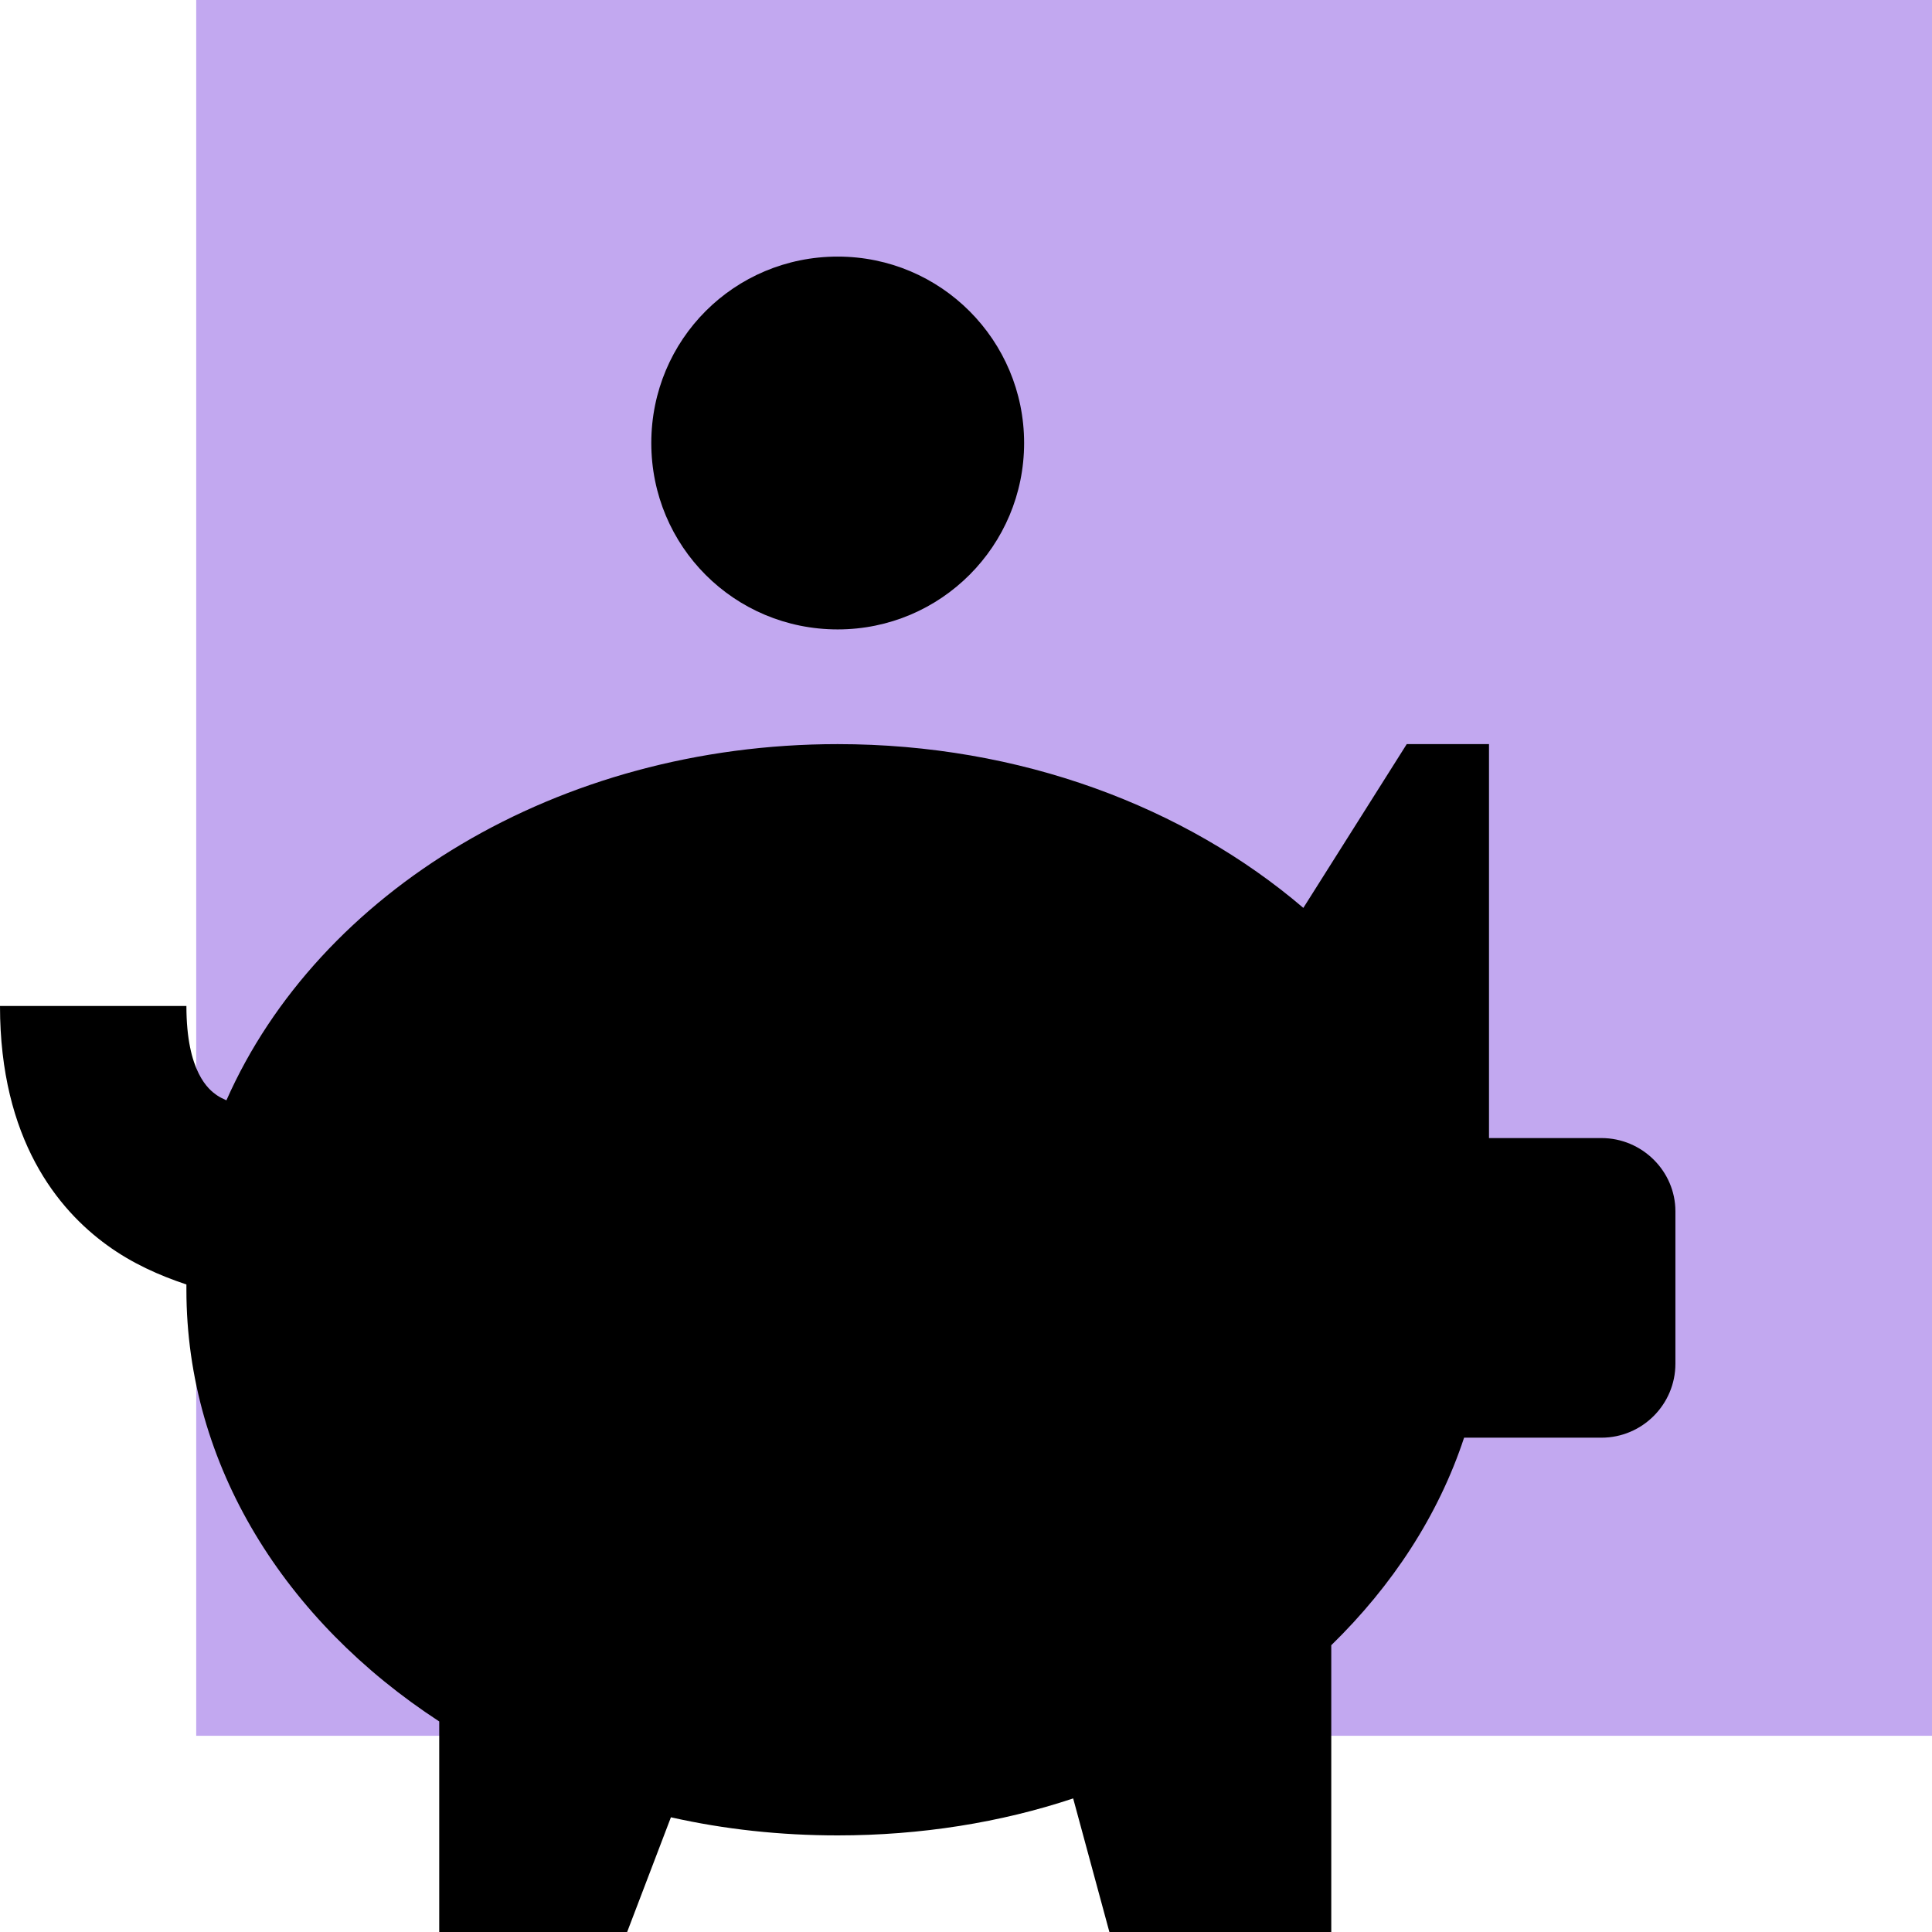 <?xml version="1.0" encoding="utf-8"?>
<!-- Generator: Adobe Illustrator 27.9.0, SVG Export Plug-In . SVG Version: 6.00 Build 0)  -->
<svg version="1.1" id="Layer_1" xmlns="http://www.w3.org/2000/svg" xmlns:xlink="http://www.w3.org/1999/xlink" x="0px" y="0px"
	 viewBox="0 0 256 256" style="enable-background:new 0 0 256 256;" xml:space="preserve">
<style type="text/css">
	.st0{display:none;}
	.st1{display:inline;}
	.st2{fill:#BDA7D0;}
	.st3{clip-path:url(#SVGID_00000106142854887785401500000004896459727080129687_);fill:#49256C;}
	.st4{fill:none;stroke:#808080;stroke-width:0.325;}
	.st5{fill:none;stroke:#49256C;stroke-width:1.3;}
	.st6{fill:#FFFFFF;}
	.st7{fill:#E6E6E6;}
	.st8{fill:#C3D7FE;}
	.st9{fill:#A8E8E2;}
	.st10{fill:#FFBFAC;}
	.st11{fill:#C2A8F0;}
	.st12{display:inline;fill:#E377DC;}
	.st13{display:inline;fill:#FFA3C2;}
	.st14{display:inline;fill:#C2A8F0;}
	.st15{fill:#48086F;}
	.st16{fill-rule:evenodd;clip-rule:evenodd;fill:#48086F;}
	.st17{fill-rule:evenodd;clip-rule:evenodd;}
	.st18{display:inline;fill:#48086F;}
</style>
<g id="Guides__x28_DO_NOT_MOVE_x29_" class="st0">
	<g class="st1">
		<rect x="25.6" y="0.3" class="st2" width="230.2" height="230.2"/>
		<g>
			<g>
				<defs>
					<rect id="SVGID_1_" x="0" y="0.3" width="255.7" height="255.7"/>
				</defs>
				<clipPath id="SVGID_00000049186715097077066190000011875472676696486037_">
					<use xlink:href="#SVGID_1_"  style="overflow:visible;"/>
				</clipPath>
				<path style="clip-path:url(#SVGID_00000049186715097077066190000011875472676696486037_);fill:#49256C;" d="M183.5,100.6
					L173,111.1l30.7,118.4c1.2,4.8-0.2,9.9-3.7,13.4l-13,13l-56.1-102.8l-51.4,51.4l7.3,29.1c1.3,5.2-0.2,10.7-4,14.4l-7.9,7.9
					L47,209.5l0.3-0.3l-0.5,0.1L0,181.2l7.9-7.9c3.8-3.8,9.3-5.3,14.4-4l29.1,7.3l51.4-51.4h0L0,69l13-13c3.5-3.5,8.6-4.9,13.4-3.7
					l118.4,30.7l15.3-15.3l36.1-36.1c7.7-7.7,20.2-7.8,27.9-0.1c4,3.9,5.9,9,5.9,14.1c0,5.1-1.9,10.1-5.8,14L183.5,100.6z"/>
			</g>
		</g>
		<line class="st4" x1="0" y1="255.9" x2="255.8" y2="255.9"/>
		<line class="st4" x1="51.3" y1="256" x2="51.3" y2="0.3"/>
		<line class="st4" x1="25.7" y1="256" x2="25.7" y2="0.3"/>
		<line class="st4" x1="0.2" y1="256" x2="0.2" y2="0.3"/>
		<line class="st4" x1="76.8" y1="256" x2="76.8" y2="0.3"/>
		<line class="st4" x1="102.4" y1="256" x2="102.4" y2="0.3"/>
		<line class="st4" x1="127.9" y1="256" x2="127.9" y2="0.3"/>
		<line class="st4" x1="153.5" y1="256" x2="153.5" y2="0.3"/>
		<line class="st4" x1="179" y1="256" x2="179" y2="0.3"/>
		<line class="st4" x1="204.6" y1="256" x2="204.6" y2="0.3"/>
		<line class="st4" x1="230.1" y1="256" x2="230.1" y2="0.3"/>
		<line class="st4" x1="255.7" y1="256" x2="255.7" y2="0.3"/>
		<line class="st4" x1="0" y1="204.8" x2="255.8" y2="204.8"/>
		<line class="st4" x1="0" y1="230.3" x2="255.8" y2="230.3"/>
		<line class="st4" x1="0" y1="179.2" x2="255.8" y2="179.2"/>
		<line class="st4" x1="0" y1="153.7" x2="255.8" y2="153.7"/>
		<line class="st4" x1="0" y1="128.1" x2="255.8" y2="128.1"/>
		<line class="st4" x1="0" y1="102.6" x2="255.8" y2="102.6"/>
		<line class="st4" x1="0" y1="77" x2="255.8" y2="77"/>
		<line class="st4" x1="0" y1="51.5" x2="255.8" y2="51.5"/>
		<line class="st4" x1="0" y1="25.9" x2="255.8" y2="25.9"/>
		<line class="st4" x1="0" y1="0.4" x2="255.8" y2="0.4"/>
		<rect x="0.6" y="26.3" class="st5" width="229.2" height="229.2"/>
		<rect x="26.1" y="0.8" class="st5" width="229.2" height="229.2"/>
	</g>
</g>
<g id="colors">
	<g id="wh" class="st0">
		<g class="st1">
			<rect x="26" class="st6" width="230" height="230"/>
		</g>
	</g>
	<g id="gray_00000124872394086317253890000005976991571014317445_" class="st0">
		<g class="st1">
			<rect x="26" class="st7" width="230" height="230"/>
		</g>
	</g>
	<g id="strat" class="st0">
		<g class="st1">
			<rect x="26" class="st8" width="230" height="230"/>
		</g>
	</g>
	<g id="inf" class="st0">
		<g class="st1">
			<rect x="26" class="st9" width="230" height="230"/>
		</g>
	</g>
	<g id="mand" class="st0">
		<g class="st1">
			<rect x="26" class="st10" width="230" height="230"/>
		</g>
	</g>
	<g id="subm">
		<g>
			<rect x="26" class="st11" width="230" height="230"/>
		</g>
	</g>
	<g id="fw" class="st0">
		<rect x="26" class="st12" width="230" height="230"/>
	</g>
	<g id="coral" class="st0">
		<rect x="26" class="st13" width="230" height="230"/>
	</g>
	<g id="UV" class="st0">
		<rect x="26" class="st14" width="230.1" height="230"/>
	</g>
</g>
<g id="icons">
	<g id="wallet-UVdk" class="st0">
		<path class="st1" d="M205.2,87h-19.3V38.8c0-6.7-5.5-12.1-12.4-12.1H74.4c-6.8,0-12.4,5.4-12.4,12.1V87H37.2
			c-6.8,0-12.4-5.4-12.4-12.1s5.6-12.1,12.4-12.1V38.8C16.7,38.8,0,55,0,75v156.9C0,245.2,11.1,256,24.8,256h180.4
			c13.7,0,24.8-10.8,24.8-24.1V111.2C230,97.9,218.9,87,205.2,87z M123.9,75c-6.8,0-12.4,5.4-12.4,12.1H86.7V61.8
			c5.3-1.8,9.4-5.9,11.3-11h51.7c1.9,5.1,6,9.2,11.3,11V87h-24.8C136.3,80.4,130.8,75,123.9,75z M173.5,183.6
			c-6.8,0-12.4-5.4-12.4-12.1s5.6-12.1,12.4-12.1s12.4,5.4,12.4,12.1S180.3,183.6,173.5,183.6z"/>
	</g>
	<g id="wallet-blk" class="st0">
		<path class="st1" d="M205.2,87h-19.3V38.8c0-6.7-5.5-12.1-12.4-12.1H74.4c-6.8,0-12.4,5.4-12.4,12.1V87H37.2
			c-6.8,0-12.4-5.4-12.4-12.1s5.6-12.1,12.4-12.1V38.8C16.7,38.8,0,55,0,75v156.9C0,245.2,11.1,256,24.8,256h180.4
			c13.7,0,24.8-10.8,24.8-24.1V111.2C230,97.9,218.9,87,205.2,87z M123.9,75c-6.8,0-12.4,5.4-12.4,12.1H86.7V61.8
			c5.3-1.8,9.4-5.9,11.3-11h51.7c1.9,5.1,6,9.2,11.3,11V87h-24.8C136.3,80.4,130.8,75,123.9,75z M173.5,183.6
			c-6.8,0-12.4-5.4-12.4-12.1s5.6-12.1,12.4-12.1s12.4,5.4,12.4,12.1S180.3,183.6,173.5,183.6z"/>
	</g>
	<g id="tax-UVdk" class="st0">
		<g class="st1">
			<path class="st15" d="M218.2,118.2h-81.9l-14.5,23h74.5c1.7,4.9,5.6,8.7,10.4,10.4v71c-4.9,1.7-8.7,5.6-10.4,10.4H33.4
				c-1.7-4.9-5.6-8.7-10.4-10.4v-71c4.9-1.7,8.7-5.6,10.4-10.4h34.9l-14.9,23h27l53.4-81.9c6.3,7.9,16,13,26.9,13
				c19,0,34.4-15.5,34.4-34.4s-15.5-34.4-34.4-34.4c-14.4,0-26.8,8.9-31.9,21.5l-14.2,21.8l-13.6-21.5l-0.1,0.1
				c-5-12.8-17.5-21.8-32.1-21.8c-19,0-34.4,15.5-34.4,34.4s15.5,34.4,34.4,34.4c10.8,0,20.4-5,26.8-12.8l5.3,8.4l-17.7,27.3H11.5
				c-6.3,0-11.5,5.1-11.5,11.5v114.8c0,6.3,5.1,11.5,11.5,11.5h206.7c6.3,0,11.5-5.1,11.5-11.5V129.7
				C229.7,123.3,224.5,118.2,218.2,118.2z M68.9,72.3c-6.3,0-11.5-5.2-11.5-11.5s5.2-11.5,11.5-11.5s11.5,5.2,11.5,11.5
				S75.2,72.3,68.9,72.3z M160.8,49.3c6.3,0,11.5,5.2,11.5,11.5s-5.2,11.5-11.5,11.5s-11.5-5.2-11.5-11.5S154.4,49.3,160.8,49.3z"/>
			<circle class="st15" cx="172.2" cy="187.1" r="11.5"/>
			<path class="st15" d="M80.4,187.1c0,19,15.4,34.4,34.4,34.4s34.4-15.4,34.4-34.4c0-18.9-15.2-34.2-34-34.4l-15,22.9
				C95.9,183,89.4,187,80.4,187.1z"/>
			<circle class="st15" cx="57.4" cy="187.1" r="11.5"/>
		</g>
	</g>
	<g id="tax-blk" class="st0">
		<g class="st1">
			<path d="M218.2,118.2h-81.9l-14.5,23h74.5c1.7,4.9,5.6,8.7,10.4,10.4v71c-4.9,1.7-8.7,5.6-10.4,10.4H33.4
				c-1.7-4.9-5.6-8.7-10.4-10.4v-71c4.9-1.7,8.7-5.6,10.4-10.4h34.9l-14.9,23h27l53.4-81.9c6.3,7.9,16,13,26.9,13
				c19,0,34.4-15.5,34.4-34.4s-15.5-34.4-34.4-34.4c-14.4,0-26.8,8.9-31.9,21.5l-14.2,21.8l-13.6-21.5l-0.1,0.1
				c-5-12.8-17.5-21.8-32.1-21.8c-19,0-34.4,15.5-34.4,34.4s15.5,34.4,34.4,34.4c10.8,0,20.4-5,26.8-12.8l5.3,8.4l-17.7,27.3H11.5
				c-6.3,0-11.5,5.1-11.5,11.5v114.8c0,6.3,5.1,11.5,11.5,11.5h206.7c6.3,0,11.5-5.1,11.5-11.5V129.7
				C229.7,123.3,224.5,118.2,218.2,118.2z M68.9,72.3c-6.3,0-11.5-5.2-11.5-11.5s5.2-11.5,11.5-11.5s11.5,5.2,11.5,11.5
				S75.2,72.3,68.9,72.3z M160.8,49.3c6.3,0,11.5,5.2,11.5,11.5s-5.2,11.5-11.5,11.5s-11.5-5.2-11.5-11.5S154.4,49.3,160.8,49.3z"/>
			<circle cx="172.2" cy="187.1" r="11.5"/>
			<path d="M80.4,187.1c0,19,15.4,34.4,34.4,34.4s34.4-15.4,34.4-34.4c0-18.9-15.2-34.2-34-34.4l-15,22.9
				C95.9,183,89.4,187,80.4,187.1z"/>
			<circle cx="57.4" cy="187.1" r="11.5"/>
		</g>
	</g>
	<g id="retirement-fund-UVdk" class="st0">
		<g class="st1">
			<path class="st16" d="M43.4,169.6c-7.1-12.5-10.1-26.9-10.1-44.1c0-49.9,39.4-99.8,74.7-99.8s74.7,51.8,74.7,102.7
				c0,14.4-3,27.8-8.1,38.4c-1,1-12.1,16.3-71.7,16.3C58.5,183.1,49.5,172.5,43.4,169.6L43.4,169.6z M83.8,210.9
				c10.1,0,10.1,0,10.1,0l0,0c0,1,4,28.8,38.4,43.2c23.2-3.8,42.4-12.5,57.5-24c-11.1,5.8-25.2,9.6-39.4,9.6c-2,0-3,0-5,0
				c-31.3-3.8-31.3-27.8-31.3-28.8c10.1,0,10.1,0,10.1,0c0,1,2,18.2,22.2,19.2c29.3,1.9,55.5-18.2,64.6-25.9c3-4.8,4-10.6,5-16.3
				c-23.2,22.1-65.6,28.8-67.6,29.8c0-10.6,0-10.6,0-10.6c18.2-1,56.5-15.4,66.6-33.6c0,0-3-16.3-27.3-20.2
				c-2,28.8-32.3,39.3-80.7,38.4c-46.4,0-75.7-7.7-81.8-38.4C2,159.1,0,173.5,0,173.5c0,1,0,1,0,1.9c3,7.7,16.1,23,66.6,33.6
				c0,8.6,0,8.6,0,8.6c-36.3-3.8-55.5-14.4-66.6-25c1,5.8,3,10.6,6.1,15.4c8.1,6.7,29.3,21.1,68.6,24c4,7.7,4,7.7,4,7.7
				c-20.2,1-37.3-2.9-50.5-7.7c19.2,14.4,47.4,24,79.7,24c2,0,4,0,6.1,0C84.8,237.8,84.8,211.9,83.8,210.9L83.8,210.9z"/>
		</g>
	</g>
	<g id="retirement-fund-blk" class="st0">
		<g class="st1">
			<path class="st17" d="M43.4,169.6c-7.1-12.5-10.1-26.9-10.1-44.1c0-49.9,39.4-99.8,74.7-99.8s74.7,51.8,74.7,102.7
				c0,14.4-3,27.8-8.1,38.4c-1,1-12.1,16.3-71.7,16.3C58.5,183.1,49.5,172.5,43.4,169.6L43.4,169.6z M83.8,210.9
				c10.1,0,10.1,0,10.1,0l0,0c0,1,4,28.8,38.4,43.2c23.2-3.8,42.4-12.5,57.5-24c-11.1,5.8-25.2,9.6-39.4,9.6c-2,0-3,0-5,0
				c-31.3-3.8-31.3-27.8-31.3-28.8c10.1,0,10.1,0,10.1,0c0,1,2,18.2,22.2,19.2c29.3,1.9,55.5-18.2,64.6-25.9c3-4.8,4-10.6,5-16.3
				c-23.2,22.1-65.6,28.8-67.6,29.8c0-10.6,0-10.6,0-10.6c18.2-1,56.5-15.4,66.6-33.6c0,0-3-16.3-27.3-20.2
				c-2,28.8-32.3,39.3-80.7,38.4c-46.4,0-75.7-7.7-81.8-38.4C2,159.1,0,173.5,0,173.5c0,1,0,1,0,1.9c3,7.7,16.1,23,66.6,33.6
				c0,8.6,0,8.6,0,8.6c-36.3-3.8-55.5-14.4-66.6-25c1,5.8,3,10.6,6.1,15.4c8.1,6.7,29.3,21.1,68.6,24c4,7.7,4,7.7,4,7.7
				c-20.2,1-37.3-2.9-50.5-7.7c19.2,14.4,47.4,24,79.7,24c2,0,4,0,6.1,0C84.8,237.8,84.8,211.9,83.8,210.9L83.8,210.9z"/>
		</g>
	</g>
	<g id="piggybank-UVdk" class="st0">
		<g class="st1">
			<path class="st15" d="M212.2,150.8h-14.9V98.6h-10.9l-13.7,21.7C157,106.9,135.2,98.6,111,98.6c-37.1,0-68.8,19.6-81,47.2
				c-0.4-0.2-0.9-0.4-1.3-0.7c-1-0.7-4-3-4-11.8H0c0,17.7,7.7,27,14.2,31.7c3.3,2.4,6.9,4,10.5,5.2c0,0.2,0,0.5,0,0.7
				c0,23.3,13.1,43.9,33.5,57.2V256h24.9l5.8-15.2c7.1,1.6,14.5,2.4,22.1,2.4c11,0,21.6-1.7,31.2-4.9L147,256h29.4v-38
				c8.1-7.9,14.2-17.2,17.6-27.5h18.2c5.4,0,9.8-4.4,9.8-9.8v-20.2C222,155.2,217.6,150.8,212.2,150.8z"/>
			<path class="st15" d="M135.7,58.7c0-13.6-11-24.7-24.7-24.7S86.3,45,86.3,58.7s11,24.7,24.7,24.7S135.7,72.3,135.7,58.7"/>
		</g>
	</g>
	<g id="piggybank-blk">
		<g>
			<path d="M212.2,150.8h-14.9V98.6h-10.9l-13.7,21.7C157,106.9,135.2,98.6,111,98.6c-37.1,0-68.8,19.6-81,47.2
				c-0.4-0.2-0.9-0.4-1.3-0.7c-1-0.7-4-3-4-11.8H0c0,17.7,7.7,27,14.2,31.7c3.3,2.4,6.9,4,10.5,5.2c0,0.2,0,0.5,0,0.7
				c0,23.3,13.1,43.9,33.5,57.2V256h24.9l5.8-15.2c7.1,1.6,14.5,2.4,22.1,2.4c11,0,21.6-1.7,31.2-4.9L147,256h29.4v-38
				c8.1-7.9,14.2-17.2,17.6-27.5h18.2c5.4,0,9.8-4.4,9.8-9.8v-20.2C222,155.2,217.6,150.8,212.2,150.8z"/>
			<path d="M135.7,58.7c0-13.6-11-24.7-24.7-24.7S86.3,45,86.3,58.7s11,24.7,24.7,24.7S135.7,72.3,135.7,58.7"/>
		</g>
	</g>
	<g id="estimate-UVdk" class="st0">
		<path class="st18" d="M21.9,29.4C9.8,29.4,0,38.6,0,50v164.8c0,11.4,9.8,20.6,21.9,20.6h114.2c-3.1-6.8-4.7-14-4.7-20.6H76.7
			v-20.6h54.7h4.7c-2.9-5.7-4.7-12.5-4.7-20.6h-10.9V153h15.3c3.7-8.4,9.7-15.6,17.5-20.8v-20.4h21.9V50c0-11.4-9.8-20.6-21.9-20.6
			H21.9z M21.9,50h131.4v41.2H21.9V50z M32.8,111.8h21.9v20.6H32.8V111.8z M76.7,111.8h21.9v20.6H76.7V111.8z M120.4,111.8h21.9
			v20.6h-21.9C120.4,132.4,120.4,111.8,120.4,111.8z M175.2,132.4v12.4c-10.9,3.1-21.9,12.4-21.9,28.8c0,19.6,17.5,25.8,28.5,29.9
			c13.1,5.1,15.3,6.2,15.3,11.3c0,5.1-2.2,10.3-10.9,10.3s-10.9-5.1-10.9-10.3h-21.9c0,10.3,6.6,24.7,21.9,28.8V256h21.9v-12.4
			c15.3-4.1,21.9-18.5,21.9-28.8c0-19.6-17.5-25.8-28.5-29.9c-13.1-5.1-15.3-6.2-15.3-11.3c0-8.2,5.5-10.3,10.9-10.3
			c8.8,0,10.9,5.1,10.9,10.3H208h11c0-10.3-6.6-24.7-21.9-28.8v-12.4H175.2z M32.8,153h21.9v20.6H32.8V153z M76.7,153h21.9v20.6
			H76.7V153z M32.8,194.2h21.9v20.6H32.8V194.2z"/>
	</g>
	<g id="estimate-blk" class="st0">
		<path class="st1" d="M21.9,29.4C9.8,29.4,0,38.6,0,50v164.8c0,11.4,9.8,20.6,21.9,20.6h114.2c-3.1-6.8-4.7-14-4.7-20.6H76.7v-20.6
			h54.7h4.7c-2.9-5.7-4.7-12.5-4.7-20.6h-10.9V153h15.3c3.7-8.4,9.7-15.6,17.5-20.8v-20.4h21.9V50c0-11.4-9.8-20.6-21.9-20.6H21.9z
			 M21.9,50h131.4v41.2H21.9V50z M32.8,111.8h21.9v20.6H32.8V111.8z M76.7,111.8h21.9v20.6H76.7V111.8z M120.4,111.8h21.9v20.6
			h-21.9C120.4,132.4,120.4,111.8,120.4,111.8z M175.2,132.4v12.4c-10.9,3.1-21.9,12.4-21.9,28.8c0,19.6,17.5,25.8,28.5,29.9
			c13.1,5.1,15.3,6.2,15.3,11.3c0,5.1-2.2,10.3-10.9,10.3s-10.9-5.1-10.9-10.3h-21.9c0,10.3,6.6,24.7,21.9,28.8V256h21.9v-12.4
			c15.3-4.1,21.9-18.5,21.9-28.8c0-19.6-17.5-25.8-28.5-29.9c-13.1-5.1-15.3-6.2-15.3-11.3c0-8.2,5.5-10.3,10.9-10.3
			c8.8,0,10.9,5.1,10.9,10.3H208h11c0-10.3-6.6-24.7-21.9-28.8v-12.4H175.2z M32.8,153h21.9v20.6H32.8V153z M76.7,153h21.9v20.6
			H76.7V153z M32.8,194.2h21.9v20.6H32.8V194.2z"/>
	</g>
	<g id="moneybag-UVdk" class="st0">
		<path class="st18" d="M105.1,25.2c-9.3,0-17.5,4.1-23.3,10.5H52.6l10.3,42h83.9l10.7-42h-29.2C122.6,29.3,114.4,25.2,105.1,25.2z
			 M63,98.6c0,0-63,31.6-63,104.9c0,24.3,8.4,41.1,22.3,52.5h165.3c13.9-11.4,22.3-28.1,22.3-52.5c0-73.3-63-104.9-63-104.9
			S63,98.6,63,98.6z"/>
	</g>
	<g id="moneybag-blk" class="st0">
		<path class="st1" d="M105.1,25.2c-9.3,0-17.5,4.1-23.3,10.5H52.6l10.3,42h83.9l10.7-42h-29.2C122.6,29.3,114.4,25.2,105.1,25.2z
			 M63,98.6c0,0-63,31.6-63,104.9c0,24.3,8.4,41.1,22.3,52.5h165.3c13.9-11.4,22.3-28.1,22.3-52.5c0-73.3-63-104.9-63-104.9
			S63,98.6,63,98.6z"/>
	</g>
	<g id="money-UVdk" class="st0">
		<path class="st18" d="M11,25.5c-6,0-11,4.9-11,11V146c0,6,4.9,11,11,11h197.2c6,0,11-4.9,11-11V36.5c0-6-4.9-11-11-11H11z
			 M31.9,47.4h155.3c1.7,4.7,5.3,8.3,10,10V125c-4.7,1.7-8.3,5.3-10,10H31.9c-1.7-4.7-5.3-8.3-10-10V57.4
			C26.6,55.7,30.2,52.1,31.9,47.4z M109.5,58.4c-18.1,0-32.9,14.7-32.9,32.9s14.7,32.9,32.9,32.9s32.9-14.7,32.9-32.9
			S127.7,58.4,109.5,58.4z M54.8,80.3c-6,0-11,4.9-11,11s4.9,11,11,11s11-4.9,11-11S60.8,80.3,54.8,80.3z M164.3,80.3
			c-6,0-11,4.9-11,11s4.9,11,11,11s11-4.9,11-11S170.3,80.3,164.3,80.3z M0,167.9v21.9h219.1v-21.9H0z M0,200.7v21.9h219.1v-21.9H0z
			 M0,234.1V256h219.1v-21.9H0z"/>
	</g>
	<g id="money-blk" class="st0">
		<path class="st1" d="M11,25.5c-6,0-11,4.9-11,11V146c0,6,4.9,11,11,11h197.2c6,0,11-4.9,11-11V36.5c0-6-4.9-11-11-11H11z
			 M31.9,47.4h155.3c1.7,4.7,5.3,8.3,10,10V125c-4.7,1.7-8.3,5.3-10,10H31.9c-1.7-4.7-5.3-8.3-10-10V57.4
			C26.6,55.7,30.2,52.1,31.9,47.4z M109.5,58.4c-18.1,0-32.9,14.7-32.9,32.9s14.7,32.9,32.9,32.9s32.9-14.7,32.9-32.9
			S127.7,58.4,109.5,58.4z M54.8,80.3c-6,0-11,4.9-11,11s4.9,11,11,11s11-4.9,11-11S60.8,80.3,54.8,80.3z M164.3,80.3
			c-6,0-11,4.9-11,11s4.9,11,11,11s11-4.9,11-11S170.3,80.3,164.3,80.3z M0,167.9v21.9h219.1v-21.9H0z M0,200.7v21.9h219.1v-21.9H0z
			 M0,234.1V256h219.1v-21.9H0z"/>
	</g>
	<g id="financial-analysis-UVdk" class="st0">
		<path class="st18" d="M161,23.4l-40.6,60.2H87.1L74.7,96.4L62.4,83.5H27.9C36.7,63.2,57,49,80.5,49c10.9,0,20.9,3.2,29.6,8.5
			l12.9-19.2C110.7,30.6,96.1,26,80.5,26C36.1,26,0,62.1,0,106.5S36.1,187,80.5,187c20.1,0,38.5-7.5,52.6-19.7l4.9,4.9V187l69,69
			l23-23l-69-69h-14.9l-4.9-4.9c12.3-14.1,19.7-32.5,19.7-52.6c0-11.4-2.6-22.1-6.9-31.8l6.9-10.2l28.4,42H230v-23h-28.4L161,23.4z
			 M137.5,99.2c0.3,2.4,0.5,4.8,0.5,7.3c0,31.7-25.8,57.5-57.5,57.5S23,138.2,23,106.5h29.6l21.9,23.1l22.4-23.1h35.7L137.5,99.2z"
			/>
	</g>
	<g id="financial-analysis-blk" class="st0">
		<path class="st1" d="M161,23.4l-40.6,60.2H87.1L74.7,96.4L62.4,83.5H27.9C36.7,63.2,57,49,80.5,49c10.9,0,20.9,3.2,29.6,8.5
			l12.9-19.2C110.7,30.6,96.1,26,80.5,26C36.1,26,0,62.1,0,106.5S36.1,187,80.5,187c20.1,0,38.5-7.5,52.6-19.7l4.9,4.9V187l69,69
			l23-23l-69-69h-14.9l-4.9-4.9c12.3-14.1,19.7-32.5,19.7-52.6c0-11.4-2.6-22.1-6.9-31.8l6.9-10.2l28.4,42H230v-23h-28.4L161,23.4z
			 M137.5,99.2c0.3,2.4,0.5,4.8,0.5,7.3c0,31.7-25.8,57.5-57.5,57.5S23,138.2,23,106.5h29.6l21.9,23.1l22.4-23.1h35.7L137.5,99.2z"
			/>
	</g>
	<g id="equity-UVdk" class="st0">
		<path class="st18" d="M23,31.3c-12.7,0-23,10.3-23,23V233c0,12.7,10.3,23,23,23h57.4v-66.4H45.9v-23h34.5v-23H45.9v-34.4h34.5
			V31.3H23z M103.3,40.3v23h23v-23H103.3z M149.3,31.3v77.9h34.4v34.4h-34.4v23h34.4v23h-34.4V256h57.4c12.7,0,23-10.3,23-23V54.3
			c0-12.7-10.3-23-23-23H149.3z M23,55.3h23c0,12.7-10.3,23-23,23V55.3z M183.7,55.3h23v23C194,78.2,183.7,68,183.7,55.3z
			 M103.3,86.2v23h23v-23H103.3z M103.3,132.2v23h23v-23H103.3z M103.3,178.1v23h23v-23H103.3z M23,209.1c12.7,0,23,10.3,23,23H23
			V209.1z M206.7,209.1v23h-23C183.7,219.3,194,209.1,206.7,209.1z M103.3,224v23h23v-23H103.3z"/>
	</g>
	<g id="equity-security-blk" class="st0">
		<path class="st1" d="M23,31.3c-12.7,0-23,10.3-23,23V233c0,12.7,10.3,23,23,23h57.4v-66.4H45.9v-23h34.5v-23H45.9v-34.4h34.5V31.3
			H23z M103.3,40.3v23h23v-23H103.3z M149.3,31.3v77.9h34.4v34.4h-34.4v23h34.4v23h-34.4V256h57.4c12.7,0,23-10.3,23-23V54.3
			c0-12.7-10.3-23-23-23H149.3z M23,55.3h23c0,12.7-10.3,23-23,23V55.3z M183.7,55.3h23v23C194,78.2,183.7,68,183.7,55.3z
			 M103.3,86.2v23h23v-23H103.3z M103.3,132.2v23h23v-23H103.3z M103.3,178.1v23h23v-23H103.3z M23,209.1c12.7,0,23,10.3,23,23H23
			V209.1z M206.7,209.1v23h-23C183.7,219.3,194,209.1,206.7,209.1z M103.3,224v23h23v-23H103.3z"/>
	</g>
	<g id="debt-UVdk" class="st0">
		<path class="st18" d="M208.6,96.6c-2-10.9-11.5-18.8-22.5-18.8h-38.2c1.3-3.6,2-7.4,2-11.4c0-18.9-15.4-34.3-34.3-34.3
			S81.2,47.4,81.2,66.3c0,4,0.7,7.9,2,11.4H44.9c-11.1,0-20.5,7.9-22.5,18.8L1.2,219.1L1,232.6c0,12.6,10.3,22.9,22.9,22.9h183.2
			c12.6,0,22.9-10.3,22.9-22.9v-11.4L208.6,96.6z M104.1,66.3c0-6.3,5.1-11.5,11.4-11.5s11.4,5.1,11.4,11.5s-5.1,11.4-11.4,11.4
			S104.1,72.7,104.1,66.3z M145.1,193.7c0,24.3-20,27.6-23.5,28v10.9h-10.5v-10.9c-3.3-0.4-25.2-4.6-25.2-34.9h19.7
			c0,17.8,9.2,18.9,10.6,18.9c1.5,0,9.1-0.3,9.1-11.9c0-23.3-36.1-12.9-36.1-47.9c0-23.9,19.8-27.7,23.4-28.1v-11.2h10.5v11.4
			c3.3,0.6,22.1,6.9,22.1,34.4h-19.8c0-14.3-5.9-18.6-8.6-18.6c-2.2,0-7.9,0.4-7.9,12.1C108.9,166.6,145.1,160.2,145.1,193.7z"/>
	</g>
	<g id="debt-blk" class="st0">
		<path class="st1" d="M208.6,96.6c-2-10.9-11.5-18.8-22.5-18.8h-38.2c1.3-3.6,2-7.4,2-11.4c0-18.9-15.4-34.3-34.3-34.3
			S81.2,47.4,81.2,66.3c0,4,0.7,7.9,2,11.4H44.9c-11.1,0-20.5,7.9-22.5,18.8L1.2,219.1L1,232.6c0,12.6,10.3,22.9,22.9,22.9h183.2
			c12.6,0,22.9-10.3,22.9-22.9v-11.4L208.6,96.6z M104.1,66.3c0-6.3,5.1-11.5,11.4-11.5s11.4,5.1,11.4,11.5s-5.1,11.4-11.4,11.4
			S104.1,72.7,104.1,66.3z M145.1,193.7c0,24.3-20,27.6-23.5,28v10.9h-10.5v-10.9c-3.3-0.4-25.2-4.6-25.2-34.9h19.7
			c0,17.8,9.2,18.9,10.6,18.9c1.5,0,9.1-0.3,9.1-11.9c0-23.3-36.1-12.9-36.1-47.9c0-23.9,19.8-27.7,23.4-28.1v-11.2h10.5v11.4
			c3.3,0.6,22.1,6.9,22.1,34.4h-19.8c0-14.3-5.9-18.6-8.6-18.6c-2.2,0-7.9,0.4-7.9,12.1C108.9,166.6,145.1,160.2,145.1,193.7z"/>
	</g>
	<g id="dividends-UVdk" class="st0">
		<path class="st18" d="M22.8,28v57h57L62,67.2c14.8-10.3,32.6-16.4,52-16.4c50.5,0,91.2,40.7,91.2,91.2H228
			c0-62.8-51.2-114-114-114c-25.6,0-49.3,8.5-68.4,22.8L22.8,28z M141.4,91.3l-68.4,91.2l13.7,10.3l68.4-91.2L141.4,91.3z
			 M85.5,96.4c-9.4,0-17.1,7.7-17.1,17.1s7.7,17.1,17.1,17.1s17.1-7.7,17.1-17.1S94.9,96.4,85.5,96.4z M0,142
			c0,62.8,51.2,114,114,114c25.6,0,49.3-8.5,68.4-22.8l22.8,22.8v-57h-57l17.8,17.8c-14.8,10.3-32.6,16.4-52,16.4
			c-50.5,0-91.2-40.7-91.2-91.2H0z M142.5,153.4c-9.4,0-17.1,7.7-17.1,17.1s7.7,17.1,17.1,17.1s17.1-7.7,17.1-17.1
			S151.9,153.4,142.5,153.4z"/>
	</g>
	<g id="dividends-blk" class="st0">
		<path class="st1" d="M22.8,28v57h57L62,67.2c14.8-10.3,32.6-16.4,52-16.4c50.5,0,91.2,40.7,91.2,91.2H228c0-62.8-51.2-114-114-114
			c-25.6,0-49.3,8.5-68.4,22.8L22.8,28z M141.4,91.3l-68.4,91.2l13.7,10.3l68.4-91.2L141.4,91.3z M85.5,96.4
			c-9.4,0-17.1,7.7-17.1,17.1s7.7,17.1,17.1,17.1s17.1-7.7,17.1-17.1S94.9,96.4,85.5,96.4z M0,142c0,62.8,51.2,114,114,114
			c25.6,0,49.3-8.5,68.4-22.8l22.8,22.8v-57h-57l17.8,17.8c-14.8,10.3-32.6,16.4-52,16.4c-50.5,0-91.2-40.7-91.2-91.2H0z
			 M142.5,153.4c-9.4,0-17.1,7.7-17.1,17.1s7.7,17.1,17.1,17.1s17.1-7.7,17.1-17.1S151.9,153.4,142.5,153.4z"/>
	</g>
	<g id="currency-settings-UVdk" class="st0">
		<path class="st18" d="M14.6,29.4L0,44l37.2,37.2c-10.9,14-17.5,31.6-17.5,50.7s6.6,36.6,17.5,50.7L0,219.7l14.6,14.6l37.2-37.2
			c14,10.9,31.6,17.5,50.7,17.5c0.3,0,0.5,0,0.8,0c-0.5-3.4-0.8-6.8-0.8-10.3c0-3.5,0.3-7,0.8-10.4c-0.3,0-0.5,0-0.8,0
			c-34.2,0-62.1-27.8-62.1-62.1s27.8-62.1,62.1-62.1s62.1,27.8,62.1,62.1c0,0.3,0,0.5,0,0.8c3.4-0.5,6.8-0.8,10.4-0.8
			c3.5,0,6.9,0.3,10.3,0.8c0-0.3,0-0.5,0-0.8c0-19.1-6.6-36.6-17.5-50.7L205,44l-14.6-14.6l-37.2,37.2c-14-10.9-31.6-17.5-50.7-17.5
			s-36.6,6.6-50.7,17.5L14.6,29.4z M163.5,152.6c-1.3,0-2.5,1-2.6,2.3l-1.2,10.5c-5,1.7-9.5,4.4-13.5,7.8l-9.7-4.2
			c-1.2-0.5-2.6,0-3.3,1.1l-9.7,16.8c-0.7,1.1-0.4,2.6,0.7,3.4l8.3,6.2c-0.5,2.6-0.8,5.2-0.8,7.9s0.3,5.3,0.8,7.9l-8.3,6.2
			c-1.1,0.8-1.4,2.3-0.7,3.4l9.7,16.8c0.7,1.2,2.1,1.6,3.3,1.1l9.7-4.2c3.9,3.4,8.4,6,13.5,7.8l1.2,10.5c0.2,1.3,1.3,2.3,2.6,2.3
			h19.4c1.3,0,2.5-1,2.6-2.3l1.2-10.5c5-1.7,9.5-4.4,13.5-7.8l9.7,4.2c1.2,0.5,2.7,0,3.3-1.1l9.7-16.8c0.7-1.2,0.4-2.6-0.7-3.4
			l-8.3-6.2c0.5-2.6,0.8-5.2,0.8-7.9s-0.3-5.3-0.8-7.9l8.3-6.2c1.1-0.8,1.4-2.3,0.7-3.4l-9.7-16.8c-0.7-1.1-2.1-1.6-3.3-1.1
			l-9.7,4.2c-3.9-3.4-8.4-6-13.5-7.8l-1.2-10.5c-0.2-1.3-1.3-2.3-2.6-2.3L163.5,152.6L163.5,152.6z M173.2,183.6
			c11.4,0,20.7,9.3,20.7,20.7c0,11.4-9.3,20.7-20.7,20.7s-20.7-9.3-20.7-20.7C152.5,192.8,161.7,183.6,173.2,183.6z"/>
	</g>
	<g id="currency-settings-blk" class="st0">
		<path class="st1" d="M14.6,29.4L0,44l37.2,37.2c-10.9,14-17.5,31.6-17.5,50.7s6.6,36.6,17.5,50.7L0,219.7l14.6,14.6l37.2-37.2
			c14,10.9,31.6,17.5,50.7,17.5c0.3,0,0.5,0,0.8,0c-0.5-3.4-0.8-6.8-0.8-10.3c0-3.5,0.3-7,0.8-10.4c-0.3,0-0.5,0-0.8,0
			c-34.2,0-62.1-27.8-62.1-62.1s27.8-62.1,62.1-62.1s62.1,27.8,62.1,62.1c0,0.3,0,0.5,0,0.8c3.4-0.5,6.8-0.8,10.4-0.8
			c3.5,0,6.9,0.3,10.3,0.8c0-0.3,0-0.5,0-0.8c0-19.1-6.6-36.6-17.5-50.7L205,44l-14.6-14.6l-37.2,37.2c-14-10.9-31.6-17.5-50.7-17.5
			s-36.6,6.6-50.7,17.5L14.6,29.4z M163.5,152.6c-1.3,0-2.5,1-2.6,2.3l-1.2,10.5c-5,1.7-9.5,4.4-13.5,7.8l-9.7-4.2
			c-1.2-0.5-2.6,0-3.3,1.1l-9.7,16.8c-0.7,1.1-0.4,2.6,0.7,3.4l8.3,6.2c-0.5,2.6-0.8,5.2-0.8,7.9s0.3,5.3,0.8,7.9l-8.3,6.2
			c-1.1,0.8-1.4,2.3-0.7,3.4l9.7,16.8c0.7,1.2,2.1,1.6,3.3,1.1l9.7-4.2c3.9,3.4,8.4,6,13.5,7.8l1.2,10.5c0.2,1.3,1.3,2.3,2.6,2.3
			h19.4c1.3,0,2.5-1,2.6-2.3l1.2-10.5c5-1.7,9.5-4.4,13.5-7.8l9.7,4.2c1.2,0.5,2.7,0,3.3-1.1l9.7-16.8c0.7-1.2,0.4-2.6-0.7-3.4
			l-8.3-6.2c0.5-2.6,0.8-5.2,0.8-7.9s-0.3-5.3-0.8-7.9l8.3-6.2c1.1-0.8,1.4-2.3,0.7-3.4l-9.7-16.8c-0.7-1.1-2.1-1.6-3.3-1.1
			l-9.7,4.2c-3.9-3.4-8.4-6-13.5-7.8l-1.2-10.5c-0.2-1.3-1.3-2.3-2.6-2.3L163.5,152.6L163.5,152.6z M173.2,183.6
			c11.4,0,20.7,9.3,20.7,20.7c0,11.4-9.3,20.7-20.7,20.7s-20.7-9.3-20.7-20.7C152.5,192.8,161.7,183.6,173.2,183.6z"/>
	</g>
	<g id="currency-exchange-UVdk" class="st0">
		<path class="st18" d="M114.8,26.3c-31.6,0-60.4,12.9-81.1,33.7L11.5,37.8v57.4h57.4l-19-19c16.6-16.6,39.6-26.9,64.9-26.9
			c50.8,0,91.9,41.1,91.9,91.9h23C229.7,78,178,26.3,114.8,26.3z M111.5,67.7v16.4c-3.9,0.5-25.7,4.6-25.7,30.9
			c0,38.4,39.7,27,39.7,52.6c0,12.8-8.3,13.1-10,13.1c-1.5,0-11.6,0.8-11.6-18.8H82.2c0,33.2,24.1,35.9,27.7,36.4v15.3h11.5v-15.3
			c3.9-0.5,25.8-4.1,25.8-30.8c0-36.8-39.7-29.8-39.7-52.3c0-12.9,7.1-13.3,8.7-13.3c2.8,0,9.5,2.5,9.5,18.3h21.7
			c0-30.2-20.6-34.9-24.3-35.6V67.7H111.5z M0,141.2C0,204.4,51.6,256,114.8,256c31.6,0,60.4-12.9,81.1-33.7l22.2,22.2v-57.4h-57.4
			l19,19c-16.6,16.6-39.6,26.9-64.9,26.9C64.1,233,23,191.9,23,141.2L0,141.2L0,141.2z"/>
	</g>
	<g id="currency-exchange-blk" class="st0">
		<path class="st1" d="M114.8,26.3c-31.6,0-60.4,12.9-81.1,33.7L11.5,37.8v57.4h57.4l-19-19c16.6-16.6,39.6-26.9,64.9-26.9
			c50.8,0,91.9,41.1,91.9,91.9h23C229.7,78,178,26.3,114.8,26.3z M111.5,67.7v16.4c-3.9,0.5-25.7,4.6-25.7,30.9
			c0,38.4,39.7,27,39.7,52.6c0,12.8-8.3,13.1-10,13.1c-1.5,0-11.6,0.8-11.6-18.8H82.2c0,33.2,24.1,35.9,27.7,36.4v15.3h11.5v-15.3
			c3.9-0.5,25.8-4.1,25.8-30.8c0-36.8-39.7-29.8-39.7-52.3c0-12.9,7.1-13.3,8.7-13.3c2.8,0,9.5,2.5,9.5,18.3h21.7
			c0-30.2-20.6-34.9-24.3-35.6V67.7H111.5z M0,141.2C0,204.4,51.6,256,114.8,256c31.6,0,60.4-12.9,81.1-33.7l22.2,22.2v-57.4h-57.4
			l19,19c-16.6,16.6-39.6,26.9-64.9,26.9C64.1,233,23,191.9,23,141.2L0,141.2L0,141.2z"/>
	</g>
	<g id="credit-control-UVdk" class="st0">
		<path class="st18" d="M21.2,43.6C9.5,43.6,0,53.1,0,64.8v10.6h212.4V64.8c0-11.7-9.5-21.2-21.2-21.2H21.2z M0,107.3v85
			c0,11.7,9.5,21.2,21.2,21.2h40.2l4.4-9.1c0.3-0.6,2.8-5.5,7.6-12.1h0c11.8-16.1,38.5-42.5,85.9-42.5c11.9,0,22.5,1.7,31.9,4.5
			c7.9,2.3,15,5.4,21.2,9v-55.9L0,107.3L0,107.3z M159.3,171c-54.1,0-74.3,42.5-74.3,42.5s20.3,42.5,74.3,42.5s74.3-42.5,74.3-42.5
			S213.4,171,159.3,171z M159.3,192.3c11.7,0,21.2,9.5,21.2,21.2s-9.5,21.2-21.2,21.2c-11.7,0-21.2-9.5-21.2-21.2
			S147.6,192.3,159.3,192.3z"/>
	</g>
	<g id="credit-control-blk" class="st0">
		<path class="st1" d="M21.2,43.6C9.5,43.6,0,53.1,0,64.8v10.6h212.4V64.8c0-11.7-9.5-21.2-21.2-21.2H21.2z M0,107.3v85
			c0,11.7,9.5,21.2,21.2,21.2h40.2l4.4-9.1c0.3-0.6,2.8-5.5,7.6-12.1h0c11.8-16.1,38.5-42.5,85.9-42.5c11.9,0,22.5,1.7,31.9,4.5
			c7.9,2.3,15,5.4,21.2,9v-55.9L0,107.3L0,107.3z M159.3,171c-54.1,0-74.3,42.5-74.3,42.5s20.3,42.5,74.3,42.5s74.3-42.5,74.3-42.5
			S213.4,171,159.3,171z M159.3,192.3c11.7,0,21.2,9.5,21.2,21.2s-9.5,21.2-21.2,21.2c-11.7,0-21.2-9.5-21.2-21.2
			S147.6,192.3,159.3,192.3z"/>
	</g>
	<g id="company-assets-UVdk" class="st0">
		<path class="st18" d="M107.1,26.2L10.6,82.5C4.1,86.4,0,93.4,0,101v107.4c0,11.8,9.6,21.3,21.4,21.3h118.4l10.7-14.2l0,0
			c-1.9-0.9-3.7-1.9-5.4-3.1c-0.1-0.1-0.2-0.2-0.4-0.3c-1.6-1.2-3.2-2.4-4.6-3.8c-7.1-6.8-11.6-16.3-11.6-26.9
			c0-20.7,16.8-37.5,37.5-37.5c10.6,0,20,4.6,26.8,11.8v0.2c0.5,0.2,1,0.6,1.5,1.2l19.9-26.5V101c0-7.6-4.1-14.7-10.6-18.5
			L107.1,26.2z M107.1,51l84.5,49.3L107.1,153l-84.5-52.6L107.1,51z M218.6,160.7l-64.3,85.7l12.8,9.6l64.3-85.7L218.6,160.7z
			 M166,165.5c-8.9,0-16.1,7.2-16.1,16.1c0,8.9,7.2,16.1,16.1,16.1c8.9,0,16.1-7.2,16.1-16.1C182.1,172.7,174.9,165.5,166,165.5z
			 M219.6,219.1c-8.9,0-16.1,7.2-16.1,16.1s7.2,16.1,16.1,16.1s16.1-7.2,16.1-16.1S228.5,219.1,219.6,219.1z"/>
	</g>
	<g id="company-assets-blk" class="st0">
		<path class="st1" d="M107.1,26.2L10.6,82.5C4.1,86.4,0,93.4,0,101v107.4c0,11.8,9.6,21.3,21.4,21.3h118.4l10.7-14.2l0,0
			c-1.9-0.9-3.7-1.9-5.4-3.1c-0.1-0.1-0.2-0.2-0.4-0.3c-1.6-1.2-3.2-2.4-4.6-3.8c-7.1-6.8-11.6-16.3-11.6-26.9
			c0-20.7,16.8-37.5,37.5-37.5c10.6,0,20,4.6,26.8,11.8v0.2c0.5,0.2,1,0.6,1.5,1.2l19.9-26.5V101c0-7.6-4.1-14.7-10.6-18.5
			L107.1,26.2z M107.1,51l84.5,49.3L107.1,153l-84.5-52.6L107.1,51z M218.6,160.7l-64.3,85.7l12.8,9.6l64.3-85.7L218.6,160.7z
			 M166,165.5c-8.9,0-16.1,7.2-16.1,16.1c0,8.9,7.2,16.1,16.1,16.1c8.9,0,16.1-7.2,16.1-16.1C182.1,172.7,174.9,165.5,166,165.5z
			 M219.6,219.1c-8.9,0-16.1,7.2-16.1,16.1s7.2,16.1,16.1,16.1s16.1-7.2,16.1-16.1S228.5,219.1,219.6,219.1z"/>
	</g>
	<g id="commodity-UVdk" class="st0">
		<path class="st18" d="M22.3,46.7c-0.5,0-1.1,0.1-1.6,0.2h-9.4C5.2,46.8,0.1,51.7,0,57.9s4.8,11.2,11,11.3c0.1,0,0.2,0,0.3,0v67
			c-6.2-0.1-11.2,4.8-11.3,11c-0.1,6.2,4.8,11.2,11,11.3c0.1,0,0.2,0,0.3,0v75c-6.2,0-11.2,5-11.2,11.2s5,11.2,11.2,11.2h9.3
			c1.2,0.2,2.4,0.2,3.6,0h42.2l1.4-5.4l4.2-16.9H33.7v-84.3c0.2-1.2,0.2-2.4,0-3.6V69.2h122.8v44.7h22.3V69.2
			c6.2,0.1,11.2-4.8,11.3-11s-4.8-11.2-11-11.3c-0.1,0-0.2,0-0.3,0H24.2C23.6,46.7,23,46.7,22.3,46.7z M95.1,110.4
			c0,0-27.9,31.1-27.9,46.5s12.5,27.9,27.9,27.9s27.9-12.5,27.9-27.9S95.1,110.4,95.1,110.4z M145.3,136.2l-11.2,48.7h67L190,136.2
			L145.3,136.2L145.3,136.2z M100.7,207.2l-11.2,48.7h67l-11.2-48.7L100.7,207.2L100.7,207.2z M178.8,207.2l-11.2,48.7h67
			l-11.2-48.7L178.8,207.2L178.8,207.2z"/>
	</g>
	<g id="commodity-blk" class="st0">
		<path class="st1" d="M22.3,46.7c-0.5,0-1.1,0.1-1.6,0.2h-9.4C5.2,46.8,0.1,51.7,0,57.9s4.8,11.2,11,11.3c0.1,0,0.2,0,0.3,0v67
			c-6.2-0.1-11.2,4.8-11.3,11c-0.1,6.2,4.8,11.2,11,11.3c0.1,0,0.2,0,0.3,0v75c-6.2,0-11.2,5-11.2,11.2s5,11.2,11.2,11.2h9.3
			c1.2,0.2,2.4,0.2,3.6,0h42.2l1.4-5.4l4.2-16.9H33.7v-84.3c0.2-1.2,0.2-2.4,0-3.6V69.2h122.8v44.7h22.3V69.2
			c6.2,0.1,11.2-4.8,11.3-11s-4.8-11.2-11-11.3c-0.1,0-0.2,0-0.3,0H24.2C23.6,46.7,23,46.7,22.3,46.7z M95.1,110.4
			c0,0-27.9,31.1-27.9,46.5s12.5,27.9,27.9,27.9s27.9-12.5,27.9-27.9S95.1,110.4,95.1,110.4z M145.3,136.2l-11.2,48.7h67L190,136.2
			L145.3,136.2L145.3,136.2z M100.7,207.2l-11.2,48.7h67l-11.2-48.7L100.7,207.2L100.7,207.2z M178.8,207.2l-11.2,48.7h67
			l-11.2-48.7L178.8,207.2L178.8,207.2z"/>
	</g>
	<g id="coins-UVdk" class="st0">
		<path class="st18" d="M91.4,27.4C40.9,27.4,0,68.4,0,118.9s40.9,91.4,91.4,91.4s91.4-40.9,91.4-91.4S141.9,27.4,91.4,27.4z
			 M88.2,45.7h11.5v16.7c3.7,0.7,24.2,5.4,24.2,35.4h-21.6c0-15.7-6.7-18.2-9.5-18.2c-1.5,0-8.6,0.4-8.6,13.3
			c0,22.5,39.5,15.5,39.5,52.1c0,26.6-21.9,30.2-25.7,30.7v15.2H86.5v-15.2C83,175.2,59,172.5,59,139.5h21.6
			c0,19.5,10.1,18.7,11.6,18.7c1.7,0,9.9-0.3,9.9-13.1c0-25.5-39.5-14.2-39.5-52.3c0-26.2,21.7-30.3,25.6-30.8L88.2,45.7L88.2,45.7z
			 M204.5,102.8c0.7,5.2,1.2,10.6,1.2,16c0,63.1-51.2,114.3-114.3,114.3c-5.4,0-10.8-0.5-16-1.2c16.3,14.9,37.9,24.1,61.7,24.1
			c50.5,0,91.4-40.9,91.4-91.4C228.6,140.7,219.4,119.1,204.5,102.8z"/>
	</g>
	<g id="coins-blk" class="st0">
		<path class="st1" d="M91.4,27.4C40.9,27.4,0,68.4,0,118.9s40.9,91.4,91.4,91.4s91.4-40.9,91.4-91.4S141.9,27.4,91.4,27.4z
			 M88.2,45.7h11.5v16.7c3.7,0.7,24.2,5.4,24.2,35.4h-21.6c0-15.7-6.7-18.2-9.5-18.2c-1.5,0-8.6,0.4-8.6,13.3
			c0,22.5,39.5,15.5,39.5,52.1c0,26.6-21.9,30.2-25.7,30.7v15.2H86.5v-15.2C83,175.2,59,172.5,59,139.5h21.6
			c0,19.5,10.1,18.7,11.6,18.7c1.7,0,9.9-0.3,9.9-13.1c0-25.5-39.5-14.2-39.5-52.3c0-26.2,21.7-30.3,25.6-30.8L88.2,45.7L88.2,45.7z
			 M204.5,102.8c0.7,5.2,1.2,10.6,1.2,16c0,63.1-51.2,114.3-114.3,114.3c-5.4,0-10.8-0.5-16-1.2c16.3,14.9,37.9,24.1,61.7,24.1
			c50.5,0,91.4-40.9,91.4-91.4C228.6,140.7,219.4,119.1,204.5,102.8z"/>
	</g>
	<g id="cash-UVdk" class="st0">
		<path class="st18" d="M10.4,54.5c-5.8,0-10.5,4.9-10.5,10.8v86.7c0,6,4.7,10.8,10.5,10.8h167.4c5.8,0,10.5-4.9,10.5-10.8V65.4
			c0-6-4.7-10.8-10.5-10.8L10.4,54.5L10.4,54.5z M30.3,76.2h127.4c1.6,4.6,5.1,8.2,9.5,9.9v45.2c-4.5,1.6-8,5.3-9.5,9.9H30.3
			c-1.6-4.6-5.1-8.2-9.5-9.9V86.1C25.3,84.5,28.8,80.8,30.3,76.2z M94,87.1c-11.6,0-20.9,9.7-20.9,21.7s9.4,21.7,20.9,21.7
			s20.9-9.7,20.9-21.7S105.6,87.1,94,87.1z M209.1,141.2V218c-4.5,1.6-8,5.3-9.5,9.9H72.2c-1.6-4.6-5.1-8.2-9.5-9.9v-33.5H41.7v54.2
			c0,6,4.7,10.8,10.5,10.8h167.4c5.8,0,10.5-4.9,10.5-10.8v-86.7c0-6-4.7-10.8-10.5-10.8H209.1z M117.8,184.6
			c-1.8,3.2-2.9,6.9-2.9,10.8c0,12,9.4,21.7,20.9,21.7s20.9-9.7,20.9-21.7c0-4-1.1-7.6-2.9-10.8H117.8z"/>
	</g>
	<g id="cash-blk" class="st0">
		<path class="st1" d="M10.4,54.5c-5.8,0-10.5,4.9-10.5,10.8v86.7c0,6,4.7,10.8,10.5,10.8h167.4c5.8,0,10.5-4.9,10.5-10.8V65.4
			c0-6-4.7-10.8-10.5-10.8L10.4,54.5L10.4,54.5z M30.3,76.2h127.4c1.6,4.6,5.1,8.2,9.5,9.9v45.2c-4.5,1.6-8,5.3-9.5,9.9H30.3
			c-1.6-4.6-5.1-8.2-9.5-9.9V86.1C25.3,84.5,28.8,80.8,30.3,76.2z M94,87.1c-11.6,0-20.9,9.7-20.9,21.7s9.4,21.7,20.9,21.7
			s20.9-9.7,20.9-21.7S105.6,87.1,94,87.1z M209.1,141.2V218c-4.5,1.6-8,5.3-9.5,9.9H72.2c-1.6-4.6-5.1-8.2-9.5-9.9v-33.5H41.7v54.2
			c0,6,4.7,10.8,10.5,10.8h167.4c5.8,0,10.5-4.9,10.5-10.8v-86.7c0-6-4.7-10.8-10.5-10.8H209.1z M117.8,184.6
			c-1.8,3.2-2.9,6.9-2.9,10.8c0,12,9.4,21.7,20.9,21.7s20.9-9.7,20.9-21.7c0-4-1.1-7.6-2.9-10.8H117.8z"/>
	</g>
	<g id="blockchain-UVdk" class="st0">
		<path class="st18" d="M166.1,27c-3,0.7-5.9,1.3-8.7,1.9c-0.3,0.1-0.8,0.5-0.8,0.8c-0.1,2.9,0,5.8,0,8.9c3.1-0.6,6-1.2,8.9-1.8
			c0.2-0.1,0.6-0.4,0.6-0.6C166.1,33.2,166.1,30.1,166.1,27z M154.2,29.6c-2.1,0.4-4.2,0.8-6.2,1.2c-3.3,0.7-3.3,0.7-3.3,3.9v6v0
			c3.3-0.6,6.4-1.2,9.5-1.7V29.6z M142.5,32c-3.1,0.5-6.1,1-9,1.6c-0.2,0-0.4,0.4-0.5,0.7c0,2.8,0,5.6,0,8.5c3-0.5,5.8-0.9,8.6-1.4
			c0.1,0,0.3-0.1,0.5-0.2c0.2-0.2,0.4-0.4,0.4-0.5C142.5,37.8,142.5,35,142.5,32z M118.6,35.8c-3.2,0.4-6.4,0.8-9.4,1.2v8.9
			c3.2-0.4,6.3-0.7,9.4-1.1V35.8z M177.8,36.3c-2.9,0.6-5.8,1.3-8.7,1.9c-0.2,0.1-0.6,0.4-0.6,0.6c0,2.7,0,5.4,0,8.2
			c3.2-0.7,6.2-1.3,9.3-1.9L177.8,36.3L177.8,36.3z M106.8,37.3c-3.3,0.4-6.5,0.7-9.6,1v8.8c3.1-0.3,6-0.6,9-0.9
			c0.2,0,0.6-0.4,0.6-0.6C106.8,42.9,106.8,40.1,106.8,37.3z M94.6,38.5c-3.3,0.3-6.4,0.5-9.5,0.8V48c3.2-0.2,6.3-0.4,9.5-0.7
			C94.6,47.3,94.6,38.5,94.6,38.5z M82.7,39.5c-3.2,0.2-6.3,0.3-9.5,0.5v8.7c3.3-0.2,6.4-0.4,9.5-0.6V39.5z M37,40.6v8.5h9.5v-8.5
			H37z M49.2,40.6v8.5h9.4v-8.5H49.2z M154.2,41.3c-2.9,0.5-5.8,1-8.7,1.5c-0.3,0.1-0.8,0.4-0.8,0.7c-0.1,2.5-0.1,5.1,0,7.7
			c3.3-0.5,6.4-1,9.5-1.5V41.3z M142.4,43.5c-11.1,1.5-22.2,3-33.4,4.5v19.6c-7,0.3-13.9,0.6-20.9,0.9v-7.8c3-0.2,5.9-0.3,8.8-0.5
			V49.2c-12,0.6-23.9,1.3-36,1.9V70H37v9.7h9.3v7.5h-9.3v9.5h12v30.6h9.2v7.4h-9.1v11.6h9.2v7.4H49v30.5H37.1v19.2h9.3v7.4h14.8v19
			c8.1,0.4,16.1,0.7,24.2,1.1v-7.3c3.2,0.3,6.2,0.5,9.3,0.8v-12.1c4.9,0.4,9.6,0.7,14.4,1.1v19.5c11.2,1.5,22.2,3,33.4,4.5v-20.5
			c2,0.1,3.8,0.3,5.6,0.4c6.1,0.4,12.2,0.3,18.2-1.2c11.1-2.9,18.6-9.3,21.6-20.4c1.9-6.8,2.1-13.7,1.4-20.7
			c-0.6-5.7-2.2-11.2-5.1-16.3c-0.8-1.4-1.7-2.3-3.4-2.3c-0.2,0-12.2-0.4-12.2-0.4l0-9.3c0-0.9-0.3-1.4-1.2-1.6
			c-3.7-1.1-7.5-2.3-11.3-3.2c-2.2-0.6-4.4-0.8-6.7-1.2v-3c0-3.5,0-3.5,3.4-4.7c6-2,11.8-4.2,16.9-8c5.6-4.3,9.7-9.8,12.1-16.3
			c2.2-6,2.3-12.1,1.9-18.4c-0.4-4.8-1.5-9.4-3.8-13.7c-1.8-3.3-4.4-6-7.7-8c-7-4.2-14.7-5.3-22.8-4.8c-2.3,0.1-4.7,0.3-7.1,0.4
			c0-0.8-0.1-1.4-0.1-2.1c-3.1,0.4-6.1,0.8-9.2,1.1v-7.9c3.1-0.4,6.1-0.9,9.2-1.3L142.4,43.5L142.4,43.5z M177.8,47.4
			c-3.1,0.6-6.2,1.2-9.2,1.9v8.6c3.2-0.6,6.2-1.1,9.2-1.7V47.4z M166.1,49.7c-3.2,0.6-6.4,1.2-9.4,1.7v8.4c3.2-0.5,6.3-1,9.4-1.5
			V49.7z M49.1,51.2v7.3h9.5v-7.3C58.6,51.2,49.1,51.2,49.1,51.2z M154.2,51.8c-3.2,0.5-6.3,1-9.4,1.5v8.3c3.2-0.5,6.3-0.9,9.4-1.4
			V51.8L154.2,51.8z M37,60.6v7.5h9.5v-7.5H37z M49.2,60.7v7.4h9.5v-7.4C58.6,60.7,49.2,60.7,49.2,60.7z M1.1,68.7v7.7
			c3.2,0.2,6.3,0.3,9.5,0.5c0-2.6,0-5.1,0-7.7C7.3,69,4.2,68.8,1.1,68.7z M13,69.5v7.6h9.4v-7.6H13z M25,70v7.5h9.5V70H25z
			 M82.7,78.4V86c-3.1,0.1-6.2,0.3-9.4,0.4v-7.5C76.5,78.7,79.5,78.6,82.7,78.4z M177.8,79.1V88c-3,0.4-6,0.7-9.1,1.1v-8.7
			C171.6,79.9,174.6,79.5,177.8,79.1z M13,79.1v7.5h9.4v-7.5H13z M61.3,79.2h9.3v7.4h-9.3V79.2z M1,88.3c0,2.2,0,4.6,0,6.9
			c0,0.2,0.4,0.6,0.7,0.6c2.9,0,5.8,0,8.8,0v-7.5H1z M25,89v7.5h9.5V89H25z M119.9,90.8c19.7-0.5,19.2,7.8,19.3,13.8
			c0.3,11-4.5,21-28.1,22.8c-0.8,0.1-20,0.8-20.3,0.8c0-12,0-24,0-36.1C91.6,92.1,116.9,90.9,119.9,90.8z M1.1,97.9v7.6h9.5v-7.6
			H1.1z M25,98.5v7.5h9.4v-7.5H25z M37.1,98.6v7.5h9.5v-7.5H37.1z M56.3,98.7h9.3v7.3h-9.3C56.3,106,56.3,98.7,56.3,98.7z
			 M177.7,101.8v8.9c-3,0.2-6,0.4-9.1,0.6v-8.7C171.7,102.3,174.7,102.1,177.7,101.8z M13.1,107.8v7.6h9.3v-7.6H13.1z M37.1,108.1
			v7.4h9.4v-7.4H37.1z M69.7,108.2H79v7.3h-9.3V108.2z M1.1,117.2v7.6h9.5v-7.6H1.1z M13,117.4v7.5h9.4v-7.5H13z M25,117.6v7.5h9.5
			v-7.5H25z M25,127.1v7.5h9.5v-7.5H25z M37.1,127.1v7.4h9.5v-7.4H37.1z M13.1,136.7v7.5h9.4v-7.5H13.1z M37.1,136.7v7.4h9.5v-7.4
			H37.1z M68.5,136.7h9.3v7.4h-9.3C68.5,144.1,68.5,136.7,68.5,136.7z M37.1,146.2v7.4h9.5v-7.4H37.1z M25,146.2v7.5h9.5v-7.5H25z
			 M90.8,152.8c0.6,0,17.5,0.3,20.3,0.5c29.6,1.5,30.3,7.1,33.3,17.5c0.9,3,0.3,6.2-0.5,9.2c-0.6,2.1-2.2,10-21.2,10
			c-4.7,0-31.2-1.1-31.9-1.1L90.8,152.8L90.8,152.8z M25,155.7v7.4h9.6v-7.4H25z M13,155.8v7.5h9.4v-7.5H13z M1.1,156v7.5h9.5V156
			H1.1z M37,165.2v7.4h9.5v-7.4H37z M58.9,165.2h9.4v7.3h-9.4V165.2z M13,165.4v7.4h9.4v-7.4H13z M1.1,165.6v7.5h9.5v-7.5H1.1z
			 M37.1,174.7v7.4h9.5v-7.4H37.1z M25,174.8v7.4h9.5v-7.4H25z M58.9,174.8h9.3v7.3h-9.3V174.8z M13.1,174.9v7.5h9.4v-7.5H13.1z
			 M168.7,180.6c3,0.3,6,0.5,9.1,0.8v8.9c-3-0.3-6-0.7-9.1-1V180.6z M13,184.6v7.5h9.4v-7.5H13z M25,193.8v7.4h9.5v-7.4H25z
			 M49.3,193.9h9.3v7.4h-9.3V193.9z M13,194.2v7.5h9.4v-7.5H13z M97.7,194.6h9.3v7.7c-1.6-0.1-7.7-0.4-9.3-0.4V194.6z M121.7,195.6
			c2.4,0.2,4.6,0.3,7,0.5c0.8,0.1,1.5,0.1,2.3,0.2v7.8c-2.3-0.2-8.5-0.7-9.3-0.7L121.7,195.6L121.7,195.6z M25,203.4v7.4h9.5v-7.4
			H25z M10.5,203.9c-3.3,0.2-6.4,0.4-9.5,0.5v7.7c3.2-0.2,6.3-0.4,9.5-0.6V203.9z M49.1,212.7v7.5h9.5v-7.5H49.1z M37.1,212.7v7.4
			h9.5v-7.4H37.1z M73.3,212.8h9.4v7.3h-9.4V212.8z M25,212.9v7.4h9.5v-7.4H25z M22.4,213c-3.2,0.1-6.3,0.3-9.4,0.4v7.7
			c3.2-0.1,6.3-0.3,9.4-0.4V213z M10.5,213.5c-3.2,0.2-6.3,0.4-9.5,0.6v7.7c3.2-0.2,6.3-0.4,9.5-0.6v0V213.5z M97.1,214.3
			L97.1,214.3v7.7c3.3,0.3,6.4,0.5,9.5,0.8c0.1-0.2,0.1-0.3,0.1-0.4c0-1.5,0-3,0-4.5c0-2.8,0-2.8-2.8-3c-0.3,0-0.5-0.1-0.8-0.1
			C101.2,214.6,99.2,214.4,97.1,214.3z M144.8,219.2v8.3c3.1,0.5,6.2,1,9.4,1.5v-8.4C151,220.1,148,219.6,144.8,219.2z M156.6,220.9
			c0,1.7,0,3.1,0,4.5c0,1.3-0.4,2.9,0.3,3.7c0.6,0.8,2.3,0.7,3.6,0.9c1.9,0.4,3.7,0.7,5.6,1v-8.6
			C162.9,221.9,159.9,221.4,156.6,220.9z M49.1,222.2v7.4h9.4v-7.4H49.1z M25,222.4v7.5h9.5v-7.5H25z M168.6,222.9v8.6v0
			c3.1,0.6,6.1,1.2,9.3,1.8v-8.8C174.7,224,171.7,223.4,168.6,222.9z M97.1,224L97.1,224v7.8c3.2,0.3,6.3,0.6,9.5,0.9v-7.8
			C103.5,224.5,100.3,224.2,97.1,224z M144.8,229.5v8.3c3.1,0.6,6.2,1.1,9.4,1.7v-8.4v0C151.1,230.5,148,230,144.8,229.5z
			 M49.1,231.7v8.5h9.5v-8.5H49.1z M61.1,231.9v8.5h9.5v-8.5H61.1z M73,232.1c0,2.7,0,5.3,0,7.9c0,0.3,0.6,0.7,0.9,0.8
			c1.4,0.2,2.8,0.2,4.2,0.3c1.5,0.1,2.9,0.1,4.4,0.2v-8.6C79.4,232.4,76.3,232.3,73,232.1z M85.2,232.8v8.7c3.2,0.3,6.3,0.5,9.6,0.8
			v-5.7c0-2.9,0-2.9-3-3.2C89.6,233.1,87.4,232.9,85.2,232.8z M109.1,234.9v8.8c3.2,0.4,6.3,0.8,9.5,1.2v-9
			C115.4,235.6,112.3,235.2,109.1,234.9z M121.2,236.3v9c3.2,0.5,6.3,1,9.4,1.4v-9.1C127.4,237.2,124.3,236.8,121.2,236.3z
			 M144.8,239.9c0,3.1,0,5.9,0,8.7c0,0.3,0.3,0.7,0.6,0.7c2.9,0.6,5.9,1.2,8.9,1.8v-9.5C151.1,241.1,148,240.5,144.8,239.9z
			 M156.6,242.1c0,3.1,0,5.9,0,8.7c0,0.1,0.1,0.4,0.2,0.6c0.1,0.2,0.2,0.3,0.4,0.3c2.9,0.7,5.9,1.3,8.9,2c0-3.1,0-6.1,0-9.1
			c0-0.1-0.1-0.3-0.3-0.4c-0.2-0.1-0.4-0.3-0.6-0.3c-1.8-0.4-3.6-0.8-5.5-1.2C158.7,242.5,157.7,242.3,156.6,242.1z"/>
	</g>
	<g id="blockchain-blk" class="st0">
		<path class="st1" d="M166.1,27c-3,0.7-5.9,1.3-8.7,1.9c-0.3,0.1-0.8,0.5-0.8,0.8c-0.1,2.9,0,5.8,0,8.9c3.1-0.6,6-1.2,8.9-1.8
			c0.2-0.1,0.6-0.4,0.6-0.6C166.1,33.2,166.1,30.1,166.1,27z M154.2,29.6c-2.1,0.4-4.2,0.8-6.2,1.2c-3.3,0.7-3.3,0.7-3.3,3.9v6v0
			c3.3-0.6,6.4-1.2,9.5-1.7V29.6z M142.5,32c-3.1,0.5-6.1,1-9,1.6c-0.2,0-0.4,0.4-0.5,0.7c0,2.8,0,5.6,0,8.5c3-0.5,5.8-0.9,8.6-1.4
			c0.1,0,0.3-0.1,0.5-0.2c0.2-0.2,0.4-0.4,0.4-0.5C142.5,37.8,142.5,35,142.5,32z M118.6,35.8c-3.2,0.4-6.4,0.8-9.4,1.2v8.9
			c3.2-0.4,6.3-0.7,9.4-1.1V35.8z M177.8,36.3c-2.9,0.6-5.8,1.3-8.7,1.9c-0.2,0.1-0.6,0.4-0.6,0.6c0,2.7,0,5.4,0,8.2
			c3.2-0.7,6.2-1.3,9.3-1.9L177.8,36.3L177.8,36.3z M106.8,37.3c-3.3,0.4-6.5,0.7-9.6,1v8.8c3.1-0.3,6-0.6,9-0.9
			c0.2,0,0.6-0.4,0.6-0.6C106.8,42.9,106.8,40.1,106.8,37.3z M94.6,38.5c-3.3,0.3-6.4,0.5-9.5,0.8V48c3.2-0.2,6.3-0.4,9.5-0.7
			C94.6,47.3,94.6,38.5,94.6,38.5z M82.7,39.5c-3.2,0.2-6.3,0.3-9.5,0.5v8.7c3.3-0.2,6.4-0.4,9.5-0.6V39.5z M37,40.6v8.5h9.5v-8.5
			H37z M49.2,40.6v8.5h9.4v-8.5H49.2z M154.2,41.3c-2.9,0.5-5.8,1-8.7,1.5c-0.3,0.1-0.8,0.4-0.8,0.7c-0.1,2.5-0.1,5.1,0,7.7
			c3.3-0.5,6.4-1,9.5-1.5V41.3z M142.4,43.5c-11.1,1.5-22.2,3-33.4,4.5v19.6c-7,0.3-13.9,0.6-20.9,0.9v-7.8c3-0.2,5.9-0.3,8.8-0.5
			V49.2c-12,0.6-23.9,1.3-36,1.9V70H37v9.7h9.3v7.5h-9.3v9.5h12v30.6h9.2v7.4h-9.1v11.6h9.2v7.4H49v30.5H37.1v19.2h9.3v7.4h14.8v19
			c8.1,0.4,16.1,0.7,24.2,1.1v-7.3c3.2,0.3,6.2,0.5,9.3,0.8v-12.1c4.9,0.4,9.6,0.7,14.4,1.1v19.5c11.2,1.5,22.2,3,33.4,4.5v-20.5
			c2,0.1,3.8,0.3,5.6,0.4c6.1,0.4,12.2,0.3,18.2-1.2c11.1-2.9,18.6-9.3,21.6-20.4c1.9-6.8,2.1-13.7,1.4-20.7
			c-0.6-5.7-2.2-11.2-5.1-16.3c-0.8-1.4-1.7-2.3-3.4-2.3c-0.2,0-12.2-0.4-12.2-0.4l0-9.3c0-0.9-0.3-1.4-1.2-1.6
			c-3.7-1.1-7.5-2.3-11.3-3.2c-2.2-0.6-4.4-0.8-6.7-1.2v-3c0-3.5,0-3.5,3.4-4.7c6-2,11.8-4.2,16.9-8c5.6-4.3,9.7-9.8,12.1-16.3
			c2.2-6,2.3-12.1,1.9-18.4c-0.4-4.8-1.5-9.4-3.8-13.7c-1.8-3.3-4.4-6-7.7-8c-7-4.2-14.7-5.3-22.8-4.8c-2.3,0.1-4.7,0.3-7.1,0.4
			c0-0.8-0.1-1.4-0.1-2.1c-3.1,0.4-6.1,0.8-9.2,1.1v-7.9c3.1-0.4,6.1-0.9,9.2-1.3L142.4,43.5L142.4,43.5z M177.8,47.4
			c-3.1,0.6-6.2,1.2-9.2,1.9v8.6c3.2-0.6,6.2-1.1,9.2-1.7V47.4z M166.1,49.7c-3.2,0.6-6.4,1.2-9.4,1.7v8.4c3.2-0.5,6.3-1,9.4-1.5
			V49.7z M49.1,51.2v7.3h9.5v-7.3C58.6,51.2,49.1,51.2,49.1,51.2z M154.2,51.8c-3.2,0.5-6.3,1-9.4,1.5v8.3c3.2-0.5,6.3-0.9,9.4-1.4
			V51.8L154.2,51.8z M37,60.6v7.5h9.5v-7.5H37z M49.2,60.7v7.4h9.5v-7.4C58.6,60.7,49.2,60.7,49.2,60.7z M1.1,68.7v7.7
			c3.2,0.2,6.3,0.3,9.5,0.5c0-2.6,0-5.1,0-7.7C7.3,69,4.2,68.8,1.1,68.7z M13,69.5v7.6h9.4v-7.6H13z M25,70v7.5h9.5V70H25z
			 M82.7,78.4V86c-3.1,0.1-6.2,0.3-9.4,0.4v-7.5C76.5,78.7,79.5,78.6,82.7,78.4z M177.8,79.1V88c-3,0.4-6,0.7-9.1,1.1v-8.7
			C171.6,79.9,174.6,79.5,177.8,79.1z M13,79.1v7.5h9.4v-7.5H13z M61.3,79.2h9.3v7.4h-9.3V79.2z M1,88.3c0,2.2,0,4.6,0,6.9
			c0,0.2,0.4,0.6,0.7,0.6c2.9,0,5.8,0,8.8,0v-7.5H1z M25,89v7.5h9.5V89H25z M119.9,90.8c19.7-0.5,19.2,7.8,19.3,13.8
			c0.3,11-4.5,21-28.1,22.8c-0.8,0.1-20,0.8-20.3,0.8c0-12,0-24,0-36.1C91.6,92.1,116.9,90.9,119.9,90.8z M1.1,97.9v7.6h9.5v-7.6
			H1.1z M25,98.5v7.5h9.4v-7.5H25z M37.1,98.6v7.5h9.5v-7.5H37.1z M56.3,98.7h9.3v7.3h-9.3C56.3,106,56.3,98.7,56.3,98.7z
			 M177.7,101.8v8.9c-3,0.2-6,0.4-9.1,0.6v-8.7C171.7,102.3,174.7,102.1,177.7,101.8z M13.1,107.8v7.6h9.3v-7.6H13.1z M37.1,108.1
			v7.4h9.4v-7.4H37.1z M69.7,108.2H79v7.3h-9.3V108.2z M1.1,117.2v7.6h9.5v-7.6H1.1z M13,117.4v7.5h9.4v-7.5H13z M25,117.6v7.5h9.5
			v-7.5H25z M25,127.1v7.5h9.5v-7.5H25z M37.1,127.1v7.4h9.5v-7.4H37.1z M13.1,136.7v7.5h9.4v-7.5H13.1z M37.1,136.7v7.4h9.5v-7.4
			H37.1z M68.5,136.7h9.3v7.4h-9.3C68.5,144.1,68.5,136.7,68.5,136.7z M37.1,146.2v7.4h9.5v-7.4H37.1z M25,146.2v7.5h9.5v-7.5H25z
			 M90.8,152.8c0.6,0,17.5,0.3,20.3,0.5c29.6,1.5,30.3,7.1,33.3,17.5c0.9,3,0.3,6.2-0.5,9.2c-0.6,2.1-2.2,10-21.2,10
			c-4.7,0-31.2-1.1-31.9-1.1L90.8,152.8L90.8,152.8z M25,155.7v7.4h9.6v-7.4H25z M13,155.8v7.5h9.4v-7.5H13z M1.1,156v7.5h9.5V156
			H1.1z M37,165.2v7.4h9.5v-7.4H37z M58.9,165.2h9.4v7.3h-9.4V165.2z M13,165.4v7.4h9.4v-7.4H13z M1.1,165.6v7.5h9.5v-7.5H1.1z
			 M37.1,174.7v7.4h9.5v-7.4H37.1z M25,174.8v7.4h9.5v-7.4H25z M58.9,174.8h9.3v7.3h-9.3V174.8z M13.1,174.9v7.5h9.4v-7.5H13.1z
			 M168.7,180.6c3,0.3,6,0.5,9.1,0.8v8.9c-3-0.3-6-0.7-9.1-1V180.6z M13,184.6v7.5h9.4v-7.5H13z M25,193.8v7.4h9.5v-7.4H25z
			 M49.3,193.9h9.3v7.4h-9.3V193.9z M13,194.2v7.5h9.4v-7.5H13z M97.7,194.6h9.3v7.7c-1.6-0.1-7.7-0.4-9.3-0.4V194.6z M121.7,195.6
			c2.4,0.2,4.6,0.3,7,0.5c0.8,0.1,1.5,0.1,2.3,0.2v7.8c-2.3-0.2-8.5-0.7-9.3-0.7L121.7,195.6L121.7,195.6z M25,203.4v7.4h9.5v-7.4
			H25z M10.5,203.9c-3.3,0.2-6.4,0.4-9.5,0.5v7.7c3.2-0.2,6.3-0.4,9.5-0.6V203.9z M49.1,212.7v7.5h9.5v-7.5H49.1z M37.1,212.7v7.4
			h9.5v-7.4H37.1z M73.3,212.8h9.4v7.3h-9.4V212.8z M25,212.9v7.4h9.5v-7.4H25z M22.4,213c-3.2,0.1-6.3,0.3-9.4,0.4v7.7
			c3.2-0.1,6.3-0.3,9.4-0.4V213z M10.5,213.5c-3.2,0.2-6.3,0.4-9.5,0.6v7.7c3.2-0.2,6.3-0.4,9.5-0.6v0V213.5z M97.1,214.3
			L97.1,214.3v7.7c3.3,0.3,6.4,0.5,9.5,0.8c0.1-0.2,0.1-0.3,0.1-0.4c0-1.5,0-3,0-4.5c0-2.8,0-2.8-2.8-3c-0.3,0-0.5-0.1-0.8-0.1
			C101.2,214.6,99.2,214.4,97.1,214.3z M144.8,219.2v8.3c3.1,0.5,6.2,1,9.4,1.5v-8.4C151,220.1,148,219.6,144.8,219.2z M156.6,220.9
			c0,1.7,0,3.1,0,4.5c0,1.3-0.4,2.9,0.3,3.7c0.6,0.8,2.3,0.7,3.6,0.9c1.9,0.4,3.7,0.7,5.6,1v-8.6
			C162.9,221.9,159.9,221.4,156.6,220.9z M49.1,222.2v7.4h9.4v-7.4H49.1z M25,222.4v7.5h9.5v-7.5H25z M168.6,222.9v8.6v0
			c3.1,0.6,6.1,1.2,9.3,1.8v-8.8C174.7,224,171.7,223.4,168.6,222.9z M97.1,224L97.1,224v7.8c3.2,0.3,6.3,0.6,9.5,0.9v-7.8
			C103.5,224.5,100.3,224.2,97.1,224z M144.8,229.5v8.3c3.1,0.6,6.2,1.1,9.4,1.7v-8.4v0C151.1,230.5,148,230,144.8,229.5z
			 M49.1,231.7v8.5h9.5v-8.5H49.1z M61.1,231.9v8.5h9.5v-8.5H61.1z M73,232.1c0,2.7,0,5.3,0,7.9c0,0.3,0.6,0.7,0.9,0.8
			c1.4,0.2,2.8,0.2,4.2,0.3c1.5,0.1,2.9,0.1,4.4,0.2v-8.6C79.4,232.4,76.3,232.3,73,232.1z M85.2,232.8v8.7c3.2,0.3,6.3,0.5,9.6,0.8
			v-5.7c0-2.9,0-2.9-3-3.2C89.6,233.1,87.4,232.9,85.2,232.8z M109.1,234.9v8.8c3.2,0.4,6.3,0.8,9.5,1.2v-9
			C115.4,235.6,112.3,235.2,109.1,234.9z M121.2,236.3v9c3.2,0.5,6.3,1,9.4,1.4v-9.1C127.4,237.2,124.3,236.8,121.2,236.3z
			 M144.8,239.9c0,3.1,0,5.9,0,8.7c0,0.3,0.3,0.7,0.6,0.7c2.9,0.6,5.9,1.2,8.9,1.8v-9.5C151.1,241.1,148,240.5,144.8,239.9z
			 M156.6,242.1c0,3.1,0,5.9,0,8.7c0,0.1,0.1,0.4,0.2,0.6c0.1,0.2,0.2,0.3,0.4,0.3c2.9,0.7,5.9,1.3,8.9,2c0-3.1,0-6.1,0-9.1
			c0-0.1-0.1-0.3-0.3-0.4c-0.2-0.1-0.4-0.3-0.6-0.3c-1.8-0.4-3.6-0.8-5.5-1.2C158.7,242.5,157.7,242.3,156.6,242.1z"/>
	</g>
	<g id="bitcoin-UVdk" class="st0">
		<path class="st18" d="M115,26.1C51.5,26.1,0,77.5,0,141s51.5,115,115,115s115-51.5,115-115S178.5,26.1,115,26.1z M108,62h14.9v22
			c4.2,0.2,8.2,0.7,11.8,1.7c4.5,1.3,8.4,3.2,11.5,5.8c3.1,2.6,5.5,5.9,7.2,9.8c1.6,3.9,2.5,8.6,2.5,13.9c0,2.6-0.3,5.1-0.8,7.5
			c-0.5,2.4-1.4,4.7-2.6,6.8c-1.2,2.1-2.7,4-4.5,5.7c-1.8,1.7-4,3.1-6.5,4.2c2.9,0.8,5.4,2.1,7.5,3.8c2,1.7,3.7,3.7,5,5.9
			s2.2,4.7,2.7,7.4c0.6,2.6,0.9,5.4,0.9,8.1c0,11.1-3.1,19.5-9.2,25.1c-5.9,5.5-14.4,8.2-25.4,8.4v21.3H108v-21.2H83.9V83.8H108
			L108,62L108,62z M107,103.1v28.6h12c4.6,0,8-1.2,10.2-3.6c2.2-2.4,3.3-5.9,3.3-10.5c0-5.2-1.1-8.9-3.1-11.2
			c-2.1-2.3-5.5-3.4-10.2-3.4C119.3,103.1,107,103.1,107,103.1z M107,148.5v30.6h14.8c2.3,0,4.2-0.4,5.8-1.1
			c1.6-0.7,2.9-1.8,3.9-3.1c1-1.3,1.8-2.9,2.2-4.7c0.5-1.8,0.7-3.8,0.7-5.9c0-4.9-0.9-8.7-2.7-11.5c-1.8-2.8-4.9-4.2-9.2-4.2
			L107,148.5L107,148.5z"/>
	</g>
	<g id="bitcoin-blk" class="st0">
		<path class="st1" d="M115,26.1C51.5,26.1,0,77.5,0,141s51.5,115,115,115s115-51.5,115-115S178.5,26.1,115,26.1z M108,62h14.9v22
			c4.2,0.2,8.2,0.7,11.8,1.7c4.5,1.3,8.4,3.2,11.5,5.8c3.1,2.6,5.5,5.9,7.2,9.8c1.6,3.9,2.5,8.6,2.5,13.9c0,2.6-0.3,5.1-0.8,7.5
			c-0.5,2.4-1.4,4.7-2.6,6.8c-1.2,2.1-2.7,4-4.5,5.7c-1.8,1.7-4,3.1-6.5,4.2c2.9,0.8,5.4,2.1,7.5,3.8c2,1.7,3.7,3.7,5,5.9
			s2.2,4.7,2.7,7.4c0.6,2.6,0.9,5.4,0.9,8.1c0,11.1-3.1,19.5-9.2,25.1c-5.9,5.5-14.4,8.2-25.4,8.4v21.3H108v-21.2H83.9V83.8H108
			L108,62L108,62z M107,103.1v28.6h12c4.6,0,8-1.2,10.2-3.6c2.2-2.4,3.3-5.9,3.3-10.5c0-5.2-1.1-8.9-3.1-11.2
			c-2.1-2.3-5.5-3.4-10.2-3.4C119.3,103.1,107,103.1,107,103.1z M107,148.5v30.6h14.8c2.3,0,4.2-0.4,5.8-1.1
			c1.6-0.7,2.9-1.8,3.9-3.1c1-1.3,1.8-2.9,2.2-4.7c0.5-1.8,0.7-3.8,0.7-5.9c0-4.9-0.9-8.7-2.7-11.5c-1.8-2.8-4.9-4.2-9.2-4.2
			L107,148.5L107,148.5z"/>
	</g>
	<g id="bank-safe-UVdk" class="st0">
		<path class="st18" d="M23.3,35.7c-12.7,0-23,10.3-23,23v162.8c0,12.7,10.3,23,23,23v11.5h23v-11.5h137.8v11.5h23v-11.5
			c12.7,0,23-10.3,23-23V58.6c0-12.7-10.3-23-23-23L23.3,35.7L23.3,35.7z M23.3,58.6h149.3v23h23v36h-23v45.9h23v35h-23v23H23.3
			V58.6z M63,95.1l-16.2,16.2l14.4,14.4c-2.2,4.5-3.5,9.5-3.5,14.8s1.3,10.3,3.5,14.8l-14.4,14.4L63,186l14.4-14.4
			c4.5,2.2,9.5,3.5,14.8,3.5s10.3-1.3,14.8-3.5l14.4,14.4l16.2-16.2l-14.4-14.4c2.2-4.5,3.5-9.5,3.5-14.8s-1.3-10.3-3.5-14.8
			l14.4-14.4l-16.2-16.2L107,109.5c-4.5-2.2-9.5-3.5-14.8-3.5s-10.3,1.3-14.8,3.5L63,95.1z M92.2,129.1c6.3,0,11.5,5.2,11.5,11.5
			c0,6.3-5.2,11.5-11.5,11.5s-11.5-5.1-11.5-11.5C80.7,134.2,85.9,129.1,92.2,129.1z"/>
	</g>
	<g id="bank-safe-blk" class="st0">
		<path class="st1" d="M23.3,35.7c-12.7,0-23,10.3-23,23v162.8c0,12.7,10.3,23,23,23v11.5h23v-11.5h137.8v11.5h23v-11.5
			c12.7,0,23-10.3,23-23V58.6c0-12.7-10.3-23-23-23L23.3,35.7L23.3,35.7z M23.3,58.6h149.3v23h23v36h-23v45.9h23v35h-23v23H23.3
			V58.6z M63,95.1l-16.2,16.2l14.4,14.4c-2.2,4.5-3.5,9.5-3.5,14.8s1.3,10.3,3.5,14.8l-14.4,14.4L63,186l14.4-14.4
			c4.5,2.2,9.5,3.5,14.8,3.5s10.3-1.3,14.8-3.5l14.4,14.4l16.2-16.2l-14.4-14.4c2.2-4.5,3.5-9.5,3.5-14.8s-1.3-10.3-3.5-14.8
			l14.4-14.4l-16.2-16.2L107,109.5c-4.5-2.2-9.5-3.5-14.8-3.5s-10.3,1.3-14.8,3.5L63,95.1z M92.2,129.1c6.3,0,11.5,5.2,11.5,11.5
			c0,6.3-5.2,11.5-11.5,11.5s-11.5-5.1-11.5-11.5C80.7,134.2,85.9,129.1,92.2,129.1z"/>
	</g>
	<g id="euro-UVdk" class="st0">
		<path class="st18" d="M207,26H23C10.3,26,0,36.3,0,49v184c0,12.7,10.3,23,23,23h184c12.7,0,23-10.3,23-23V49
			C230,36.3,219.7,26,207,26z M140.8,120.4v12.8h-28.2v10.4h28.2v12.8h-28.2c0.2,4.7,0.9,8.7,2.2,11.8c1.3,3.2,3.1,5.7,5.3,7.7
			c2.2,1.9,4.9,3.3,8,4.1c3.1,0.8,6.5,1.2,10.3,1.2c2.9,0,5.6-0.2,8.3-0.6c2.7-0.4,5.2-1.1,7.7-2l3,20.4c-3.4,0.8-6.9,1.4-10.5,1.8
			c-3.6,0.4-7.3,0.6-11.1,0.6c-6.9,0-13.3-0.9-19.2-2.8c-5.9-1.9-10.9-4.7-15.2-8.5c-4.3-3.8-7.7-8.5-10.2-14.1
			c-2.5-5.6-3.9-12.2-4.1-19.7H73v-12.8h14.2v-10.4H73v-12.8h14.4c0.5-7.4,2.1-13.8,4.7-19.4c2.6-5.6,6.2-10.2,10.5-14
			c4.4-3.7,9.5-6.5,15.5-8.5c5.9-1.9,12.4-2.9,19.5-2.9c3.4,0,6.7,0.2,10,0.7c3.3,0.5,6.6,1.1,9.9,1.9l-3,20.5
			c-2.3-0.8-4.8-1.4-7.5-1.9c-2.7-0.5-5.4-0.8-8.1-0.8c-3.8,0-7.2,0.5-10.3,1.4c-3,0.9-5.7,2.4-7.9,4.3c-2.2,2-4,4.5-5.3,7.6
			c-1.3,3.1-2.2,6.8-2.6,11L140.8,120.4L140.8,120.4z"/>
	</g>
	<g id="euro-blk" class="st0">
		<path class="st1" d="M207,26H23C10.3,26,0,36.3,0,49v184c0,12.7,10.3,23,23,23h184c12.7,0,23-10.3,23-23V49
			C230,36.3,219.7,26,207,26z M140.8,120.4v12.8h-28.2v10.4h28.2v12.8h-28.2c0.2,4.7,0.9,8.7,2.2,11.8c1.3,3.2,3.1,5.7,5.3,7.7
			c2.2,1.9,4.9,3.3,8,4.1c3.1,0.8,6.5,1.2,10.3,1.2c2.9,0,5.6-0.2,8.3-0.6c2.7-0.4,5.2-1.1,7.7-2l3,20.4c-3.4,0.8-6.9,1.4-10.5,1.8
			c-3.6,0.4-7.3,0.6-11.1,0.6c-6.9,0-13.3-0.9-19.2-2.8c-5.9-1.9-10.9-4.7-15.2-8.5c-4.3-3.8-7.7-8.5-10.2-14.1
			c-2.5-5.6-3.9-12.2-4.1-19.7H73v-12.8h14.2v-10.4H73v-12.8h14.4c0.5-7.4,2.1-13.8,4.7-19.4c2.6-5.6,6.2-10.2,10.5-14
			c4.4-3.7,9.5-6.5,15.5-8.5c5.9-1.9,12.4-2.9,19.5-2.9c3.4,0,6.7,0.2,10,0.7c3.3,0.5,6.6,1.1,9.9,1.9l-3,20.5
			c-2.3-0.8-4.8-1.4-7.5-1.9c-2.7-0.5-5.4-0.8-8.1-0.8c-3.8,0-7.2,0.5-10.3,1.4c-3,0.9-5.7,2.4-7.9,4.3c-2.2,2-4,4.5-5.3,7.6
			c-1.3,3.1-2.2,6.8-2.6,11L140.8,120.4L140.8,120.4z"/>
	</g>
	<g id="bank-note-UVdk" class="st0">
		<g class="st1">
			<path class="st15" d="M221.9,95l-9.7-37.4c-1.6-6.1-7.9-9.8-14-8.2L22.9,95h91.3l68.5-17.8c2.9,4.3,7.6,7,12.7,7.5l2.7,10.4
				H221.9z"/>
			<g>
				<circle class="st15" cx="172.5" cy="187" r="11.5"/>
				<circle class="st15" cx="57.5" cy="187" r="11.5"/>
				<path class="st15" d="M218.5,118h-207C5.1,118,0,123.2,0,129.5v115c0,6.4,5.1,11.5,11.5,11.5h207c6.4,0,11.5-5.1,11.5-11.5v-115
					C230,123.2,224.8,118,218.5,118z M196.5,233h-163c-1.7-4.9-5.6-8.8-10.5-10.5v-71c4.9-1.7,8.8-5.6,10.5-10.5h163
					c1.7,4.9,5.6,8.8,10.5,10.5v71C202.1,224.2,198.2,228.1,196.5,233z"/>
				<circle class="st15" cx="115" cy="187" r="34.5"/>
			</g>
		</g>
	</g>
	<g id="bank-note-blk" class="st0">
		<g class="st1">
			<path d="M221.9,95l-9.7-37.4c-1.6-6.1-7.9-9.8-14-8.2L22.9,95h91.3l68.5-17.8c2.9,4.3,7.6,7,12.7,7.5l2.7,10.4H221.9z"/>
			<g>
				<circle cx="172.5" cy="187" r="11.5"/>
				<circle cx="57.5" cy="187" r="11.5"/>
				<path d="M218.5,118h-207C5.1,118,0,123.2,0,129.5v115c0,6.4,5.1,11.5,11.5,11.5h207c6.4,0,11.5-5.1,11.5-11.5v-115
					C230,123.2,224.8,118,218.5,118z M196.5,233h-163c-1.7-4.9-5.6-8.8-10.5-10.5v-71c4.9-1.7,8.8-5.6,10.5-10.5h163
					c1.7,4.9,5.6,8.8,10.5,10.5v71C202.1,224.2,198.2,228.1,196.5,233z"/>
				<circle cx="115" cy="187" r="34.5"/>
			</g>
		</g>
	</g>
	<g id="bank-card-UVdk" class="st0">
		<g class="st1">
			<path class="st15" d="M227.9,156.7c0,13.2-10.7,23.9-23.9,23.9H60.3c-13.2,0-23.9-10.7-23.9-23.9V96.9h191.6L227.9,156.7
				L227.9,156.7z M36.3,60.9v12h191.6v-12c0-13.2-10.7-23.9-23.9-23.9H60.3C47,37,36.3,47.7,36.3,60.9z"/>
			<path class="st15" d="M190.9,198H43.1C30.3,198,20,187.7,20,174.9v-62.7c-11.3,1.5-20,11.2-20,22.9v97.8
				C0,245.7,10.3,256,23.1,256h147.8c12.8,0,23.1-10.3,23.1-23.1v-35.1C193,197.9,192,198,190.9,198z"/>
		</g>
	</g>
	<g id="bank-card-blk" class="st0">
		<g class="st1">
			<path d="M227.9,156.7c0,13.2-10.7,23.9-23.9,23.9H60.3c-13.2,0-23.9-10.7-23.9-23.9V96.9h191.6L227.9,156.7L227.9,156.7z
				 M36.3,60.9v12h191.6v-12c0-13.2-10.7-23.9-23.9-23.9H60.3C47,37,36.3,47.7,36.3,60.9z"/>
			<path d="M190.9,198H43.1C30.3,198,20,187.7,20,174.9v-62.7c-11.3,1.5-20,11.2-20,22.9v97.8C0,245.7,10.3,256,23.1,256h147.8
				c12.8,0,23.1-10.3,23.1-23.1v-35.1C193,197.9,192,198,190.9,198z"/>
		</g>
	</g>
	<g id="bank-UVdk" class="st0">
		<path class="st18" d="M178.1,230.6V128.8h48.2c2.4,0,3.6-2.9,1.8-4.5L116.2,27.7c-1-0.9-2.5-0.9-3.5,0L0.9,124.3
			c-1.8,1.6-0.7,4.5,1.8,4.5h48.2v101.8H0V256h229v-25.4H178.1z M152.7,230.6h-25.4V128.8h25.4V230.6z M76.3,128.8h25.4v101.8H76.3
			V128.8z"/>
	</g>
	<g id="bank-blk" class="st0">
		<path class="st1" d="M178.1,230.6V128.8h48.2c2.4,0,3.6-2.9,1.8-4.5L116.2,27.7c-1-0.9-2.5-0.9-3.5,0L0.9,124.3
			c-1.8,1.6-0.7,4.5,1.8,4.5h48.2v101.8H0V256h229v-25.4H178.1z M152.7,230.6h-25.4V128.8h25.4V230.6z M76.3,128.8h25.4v101.8H76.3
			V128.8z"/>
	</g>
	<g id="add-dollar-UVdk" class="st0">
		<path class="st18" d="M104,27.3c-57.4,0-104,46.6-104,104s46.5,104,104,104c7.1,0,14.1-0.7,20.8-2.1V204
			c0-11.5,9.3-20.8,20.8-20.8H156v-10.4c0-11.5,9.3-20.8,20.8-20.8h29.1c1.4-6.7,2.1-13.7,2.1-20.8C208,73.8,161.4,27.3,104,27.3z
			 M101,65.2h10.5v15.1c3.3,0.6,22,4.9,22,32.2h-19.7c0-14.3-6.1-16.5-8.6-16.5c-1.4,0-7.8,0.4-7.8,12.1c0,20.4,36,14.1,36,47.4
			c0,24.2-19.9,27.5-23.4,27.9v13.8H99.5v-13.8c-3.2-0.4-25.1-2.8-25.1-32.9h19.7c0,17.8,9.1,17,10.5,17c1.5,0,9-0.3,9-11.9
			c0-23.2-36-12.9-36-47.6c0-23.8,19.7-27.5,23.3-28L101,65.2L101,65.2z M176.8,172.8V204h-31.2v20.8h31.2V256h20.8v-31.2h31.2V204
			h-31.2v-31.2H176.8z"/>
	</g>
	<g id="add-dollar-blk" class="st0">
		<path class="st1" d="M104,27.3c-57.4,0-104,46.6-104,104s46.5,104,104,104c7.1,0,14.1-0.7,20.8-2.1V204c0-11.5,9.3-20.8,20.8-20.8
			H156v-10.4c0-11.5,9.3-20.8,20.8-20.8h29.1c1.4-6.7,2.1-13.7,2.1-20.8C208,73.8,161.4,27.3,104,27.3z M101,65.2h10.5v15.1
			c3.3,0.6,22,4.9,22,32.2h-19.7c0-14.3-6.1-16.5-8.6-16.5c-1.4,0-7.8,0.4-7.8,12.1c0,20.4,36,14.1,36,47.4
			c0,24.2-19.9,27.5-23.4,27.9v13.8H99.5v-13.8c-3.2-0.4-25.1-2.8-25.1-32.9h19.7c0,17.8,9.1,17,10.5,17c1.5,0,9-0.3,9-11.9
			c0-23.2-36-12.9-36-47.6c0-23.8,19.7-27.5,23.3-28L101,65.2L101,65.2z M176.8,172.8V204h-31.2v20.8h31.2V256h20.8v-31.2h31.2V204
			h-31.2v-31.2H176.8z"/>
	</g>
	<g id="accounting-UVdk" class="st0">
		<path class="st18" d="M90.1,25.7c-13.1,0-24.1,8.4-28.2,20H20c-11.1,0-20,9-20,20v140.2c0,11.1,9,20,20,20h70.1v-90.1
			c0-16.6,13.4-30,30-30h60.1V65.7c0-11.1-9-20-20-20h-41.9C114.2,34.1,103.2,25.7,90.1,25.7z M90.1,45.7c5.5,0,10,4.5,10,10
			s-4.5,10-10,10s-10-4.5-10-10S84.6,45.7,90.1,45.7z M120.2,125.8c-5.5,0-10,4.5-10,10V246c0,5.5,4.5,10,10,10h80.1
			c5.5,0,10-4.5,10-10V135.8c0-5.5-4.5-10-10-10C200.3,125.8,120.2,125.8,120.2,125.8z M130.2,145.8h60.1v20h-60.1V145.8z
			 M140.2,185.9c5.5,0,10,4.5,10,10c0,5.5-4.5,10-10,10c-5.5,0-10-4.5-10-10C130.2,190.4,134.7,185.9,140.2,185.9z M180.3,185.9
			c5.5,0,10,4.5,10,10c0,5.5-4.5,10-10,10c-5.5,0-10-4.5-10-10C170.2,190.4,174.7,185.9,180.3,185.9z M140.2,215.9
			c5.5,0,10,4.5,10,10c0,5.5-4.5,10-10,10c-5.5,0-10-4.5-10-10C130.2,220.4,134.7,215.9,140.2,215.9z M180.3,215.9
			c5.5,0,10,4.5,10,10c0,5.5-4.5,10-10,10c-5.5,0-10-4.5-10-10C170.2,220.4,174.7,215.9,180.3,215.9z"/>
	</g>
	<g id="accounting-blk" class="st0">
		<path class="st1" d="M90.1,25.7c-13.1,0-24.1,8.4-28.2,20H20c-11.1,0-20,9-20,20v140.2c0,11.1,9,20,20,20h70.1v-90.1
			c0-16.6,13.4-30,30-30h60.1V65.7c0-11.1-9-20-20-20h-41.9C114.2,34.1,103.2,25.7,90.1,25.7z M90.1,45.7c5.5,0,10,4.5,10,10
			s-4.5,10-10,10s-10-4.5-10-10S84.6,45.7,90.1,45.7z M120.2,125.8c-5.5,0-10,4.5-10,10V246c0,5.5,4.5,10,10,10h80.1
			c5.5,0,10-4.5,10-10V135.8c0-5.5-4.5-10-10-10C200.3,125.8,120.2,125.8,120.2,125.8z M130.2,145.8h60.1v20h-60.1V145.8z
			 M140.2,185.9c5.5,0,10,4.5,10,10c0,5.5-4.5,10-10,10c-5.5,0-10-4.5-10-10C130.2,190.4,134.7,185.9,140.2,185.9z M180.3,185.9
			c5.5,0,10,4.5,10,10c0,5.5-4.5,10-10,10c-5.5,0-10-4.5-10-10C170.2,190.4,174.7,185.9,180.3,185.9z M140.2,215.9
			c5.5,0,10,4.5,10,10c0,5.5-4.5,10-10,10c-5.5,0-10-4.5-10-10C130.2,220.4,134.7,215.9,140.2,215.9z M180.3,215.9
			c5.5,0,10,4.5,10,10c0,5.5-4.5,10-10,10c-5.5,0-10-4.5-10-10C170.2,220.4,174.7,215.9,180.3,215.9z"/>
	</g>
</g>
</svg>

